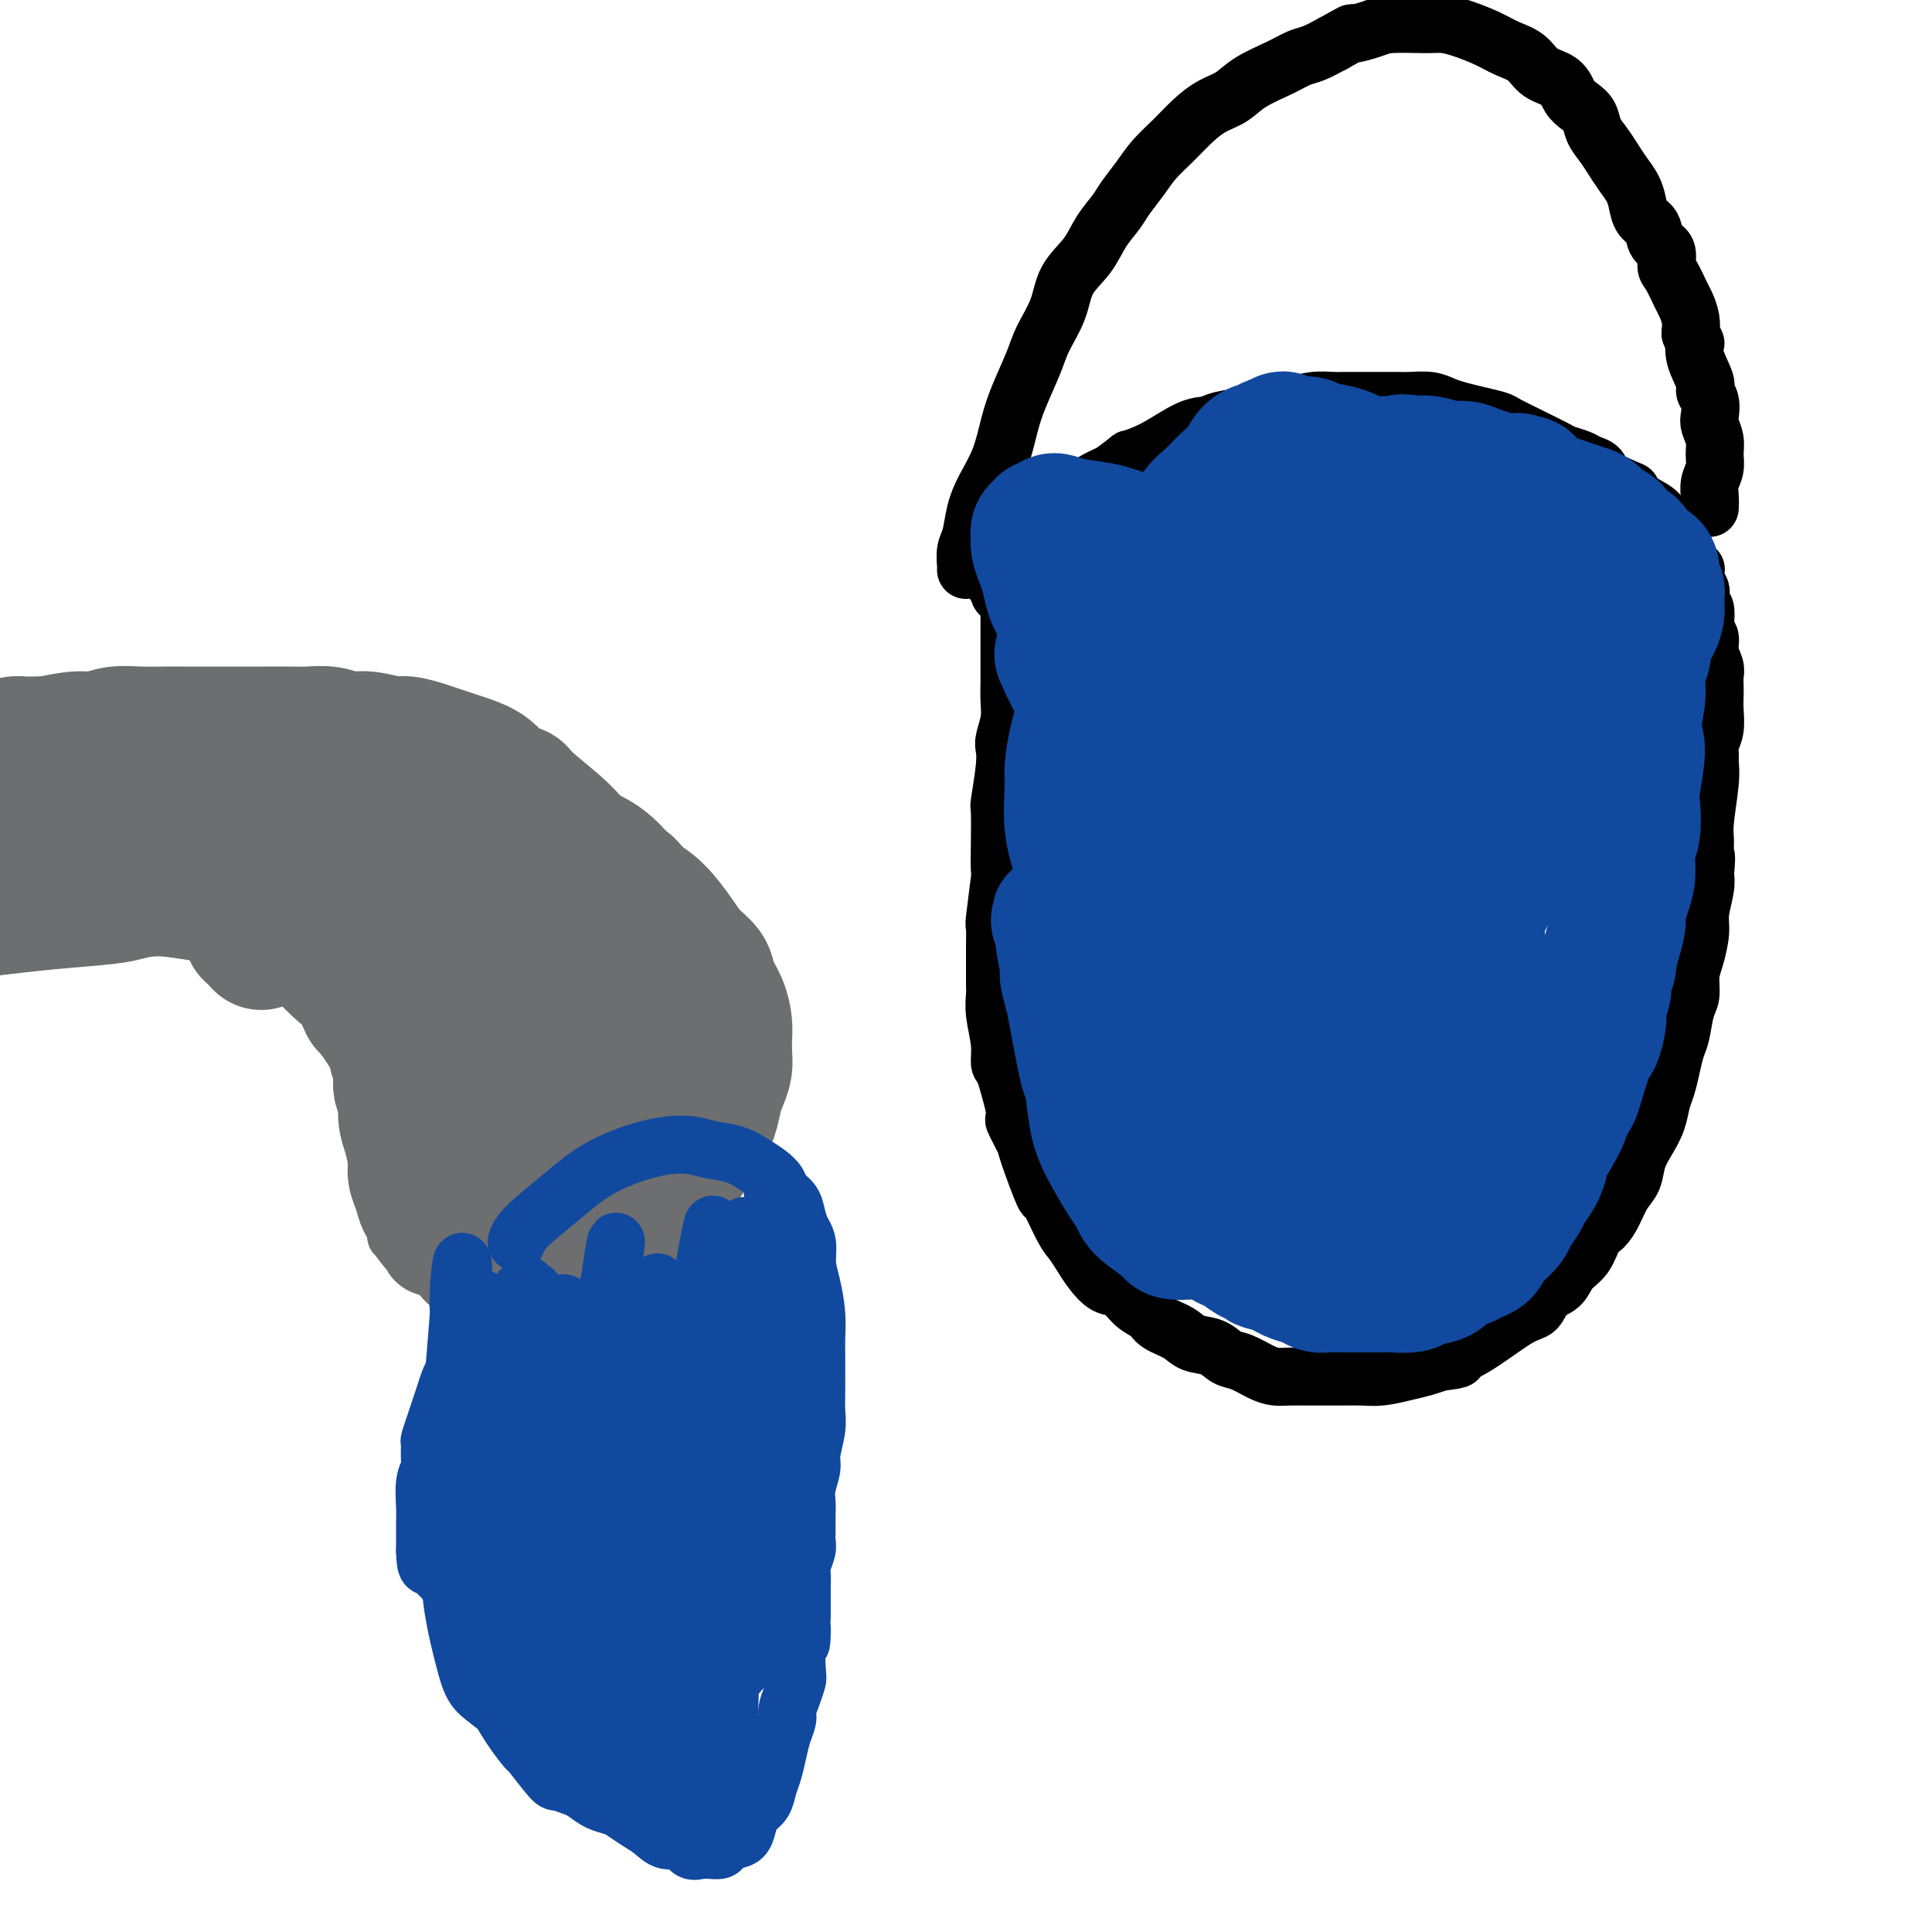 <svg viewBox='0 0 400 400' version='1.1' xmlns='http://www.w3.org/2000/svg' xmlns:xlink='http://www.w3.org/1999/xlink'><g fill='none' stroke='#6D6E70' stroke-width='6' stroke-linecap='round' stroke-linejoin='round'><path d='M1,159c-0.187,-0.000 -0.375,-0.000 0,0c0.375,0.000 1.311,0.000 2,0c0.689,-0.000 1.129,-0.000 2,0c0.871,0.000 2.173,0.000 3,0c0.827,-0.000 1.179,-0.000 2,0c0.821,0.000 2.112,0.000 3,0c0.888,-0.000 1.373,-0.001 2,0c0.627,0.001 1.397,0.003 2,0c0.603,-0.003 1.039,-0.011 2,0c0.961,0.011 2.447,0.041 4,0c1.553,-0.041 3.173,-0.154 5,0c1.827,0.154 3.860,0.576 6,1c2.140,0.424 4.385,0.849 6,1c1.615,0.151 2.598,0.026 4,0c1.402,-0.026 3.222,0.046 5,0c1.778,-0.046 3.515,-0.208 5,0c1.485,0.208 2.718,0.788 4,1c1.282,0.212 2.613,0.057 4,0c1.387,-0.057 2.832,-0.015 4,0c1.168,0.015 2.060,0.004 3,0c0.940,-0.004 1.928,-0.001 3,0c1.072,0.001 2.229,0.000 3,0c0.771,-0.000 1.155,-0.000 2,0c0.845,0.000 2.152,0.000 3,0c0.848,-0.000 1.237,-0.000 2,0c0.763,0.000 1.899,0.000 3,0c1.101,-0.000 2.165,-0.000 3,0c0.835,0.000 1.440,0.000 2,0c0.560,-0.000 1.074,-0.000 2,0c0.926,0.000 2.265,0.000 3,0c0.735,-0.000 0.868,-0.000 1,0'/><path d='M96,162c15.275,0.400 5.963,-0.100 3,0c-2.963,0.100 0.422,0.799 2,1c1.578,0.201 1.347,-0.098 2,0c0.653,0.098 2.190,0.592 3,1c0.810,0.408 0.892,0.731 1,1c0.108,0.269 0.240,0.485 1,1c0.760,0.515 2.148,1.330 3,2c0.852,0.670 1.169,1.195 2,2c0.831,0.805 2.176,1.892 3,3c0.824,1.108 1.128,2.239 2,3c0.872,0.761 2.314,1.152 3,2c0.686,0.848 0.618,2.152 1,3c0.382,0.848 1.215,1.241 2,2c0.785,0.759 1.524,1.883 2,3c0.476,1.117 0.691,2.227 1,3c0.309,0.773 0.712,1.208 1,2c0.288,0.792 0.459,1.940 1,3c0.541,1.060 1.450,2.031 2,3c0.550,0.969 0.740,1.936 1,3c0.260,1.064 0.590,2.223 1,3c0.410,0.777 0.898,1.170 1,2c0.102,0.830 -0.184,2.095 0,3c0.184,0.905 0.838,1.449 1,2c0.162,0.551 -0.167,1.109 0,2c0.167,0.891 0.829,2.114 1,3c0.171,0.886 -0.150,1.434 0,2c0.150,0.566 0.772,1.149 1,2c0.228,0.851 0.061,1.970 0,3c-0.061,1.030 -0.016,1.970 0,3c0.016,1.030 0.005,2.152 0,3c-0.005,0.848 -0.002,1.424 0,2'/><path d='M137,230c0.635,4.633 0.222,2.716 0,2c-0.222,-0.716 -0.252,-0.231 0,1c0.252,1.231 0.786,3.209 1,4c0.214,0.791 0.107,0.396 0,0'/><path d='M-9,200c6.149,-0.752 12.297,-1.504 17,-2c4.703,-0.496 7.959,-0.737 11,-1c3.041,-0.263 5.865,-0.550 8,-1c2.135,-0.450 3.581,-1.063 6,-1c2.419,0.063 5.813,0.804 8,1c2.187,0.196 3.169,-0.152 4,0c0.831,0.152 1.513,0.806 2,1c0.487,0.194 0.781,-0.070 1,0c0.219,0.070 0.364,0.474 1,1c0.636,0.526 1.762,1.173 3,2c1.238,0.827 2.589,1.835 3,2c0.411,0.165 -0.117,-0.513 1,0c1.117,0.513 3.881,2.215 5,3c1.119,0.785 0.594,0.651 1,1c0.406,0.349 1.745,1.179 3,2c1.255,0.821 2.427,1.633 3,2c0.573,0.367 0.549,0.288 1,1c0.451,0.712 1.379,2.216 2,3c0.621,0.784 0.936,0.848 1,1c0.064,0.152 -0.123,0.393 0,1c0.123,0.607 0.555,1.580 1,2c0.445,0.420 0.904,0.286 1,1c0.096,0.714 -0.170,2.277 0,3c0.170,0.723 0.777,0.606 1,1c0.223,0.394 0.064,1.299 0,2c-0.064,0.701 -0.031,1.199 0,2c0.031,0.801 0.060,1.905 0,3c-0.060,1.095 -0.208,2.179 0,3c0.208,0.821 0.774,1.377 1,2c0.226,0.623 0.113,1.311 0,2'/><path d='M76,237c0.725,4.103 0.036,2.860 0,3c-0.036,0.140 0.581,1.661 1,4c0.419,2.339 0.641,5.494 1,7c0.359,1.506 0.855,1.362 1,2c0.145,0.638 -0.060,2.058 0,3c0.060,0.942 0.386,1.404 1,2c0.614,0.596 1.516,1.324 2,2c0.484,0.676 0.552,1.298 1,2c0.448,0.702 1.278,1.483 2,2c0.722,0.517 1.335,0.770 2,1c0.665,0.230 1.382,0.439 2,1c0.618,0.561 1.138,1.475 2,2c0.862,0.525 2.065,0.662 3,1c0.935,0.338 1.602,0.879 2,1c0.398,0.121 0.528,-0.178 1,0c0.472,0.178 1.286,0.832 2,1c0.714,0.168 1.328,-0.151 2,0c0.672,0.151 1.401,0.773 2,1c0.599,0.227 1.067,0.061 2,0c0.933,-0.061 2.329,-0.016 3,0c0.671,0.016 0.617,0.004 1,0c0.383,-0.004 1.205,-0.000 2,0c0.795,0.000 1.564,-0.004 2,0c0.436,0.004 0.540,0.016 1,0c0.460,-0.016 1.275,-0.059 2,0c0.725,0.059 1.359,0.222 2,0c0.641,-0.222 1.288,-0.829 2,-1c0.712,-0.171 1.489,0.094 2,0c0.511,-0.094 0.755,-0.547 1,-1'/><path d='M123,270c3.218,-0.277 2.263,0.031 2,0c-0.263,-0.031 0.167,-0.400 1,-1c0.833,-0.600 2.070,-1.432 3,-2c0.930,-0.568 1.555,-0.873 2,-1c0.445,-0.127 0.711,-0.077 1,0c0.289,0.077 0.602,0.179 1,0c0.398,-0.179 0.881,-0.639 1,-1c0.119,-0.361 -0.127,-0.621 0,-1c0.127,-0.379 0.627,-0.876 1,-1c0.373,-0.124 0.621,0.124 1,0c0.379,-0.124 0.890,-0.621 1,-1c0.110,-0.379 -0.182,-0.640 0,-1c0.182,-0.360 0.836,-0.817 1,-1c0.164,-0.183 -0.163,-0.090 0,0c0.163,0.090 0.814,0.179 1,0c0.186,-0.179 -0.093,-0.626 0,-1c0.093,-0.374 0.560,-0.674 1,-1c0.440,-0.326 0.854,-0.679 1,-1c0.146,-0.321 0.025,-0.611 0,-1c-0.025,-0.389 0.046,-0.878 0,-1c-0.046,-0.122 -0.210,0.122 0,0c0.210,-0.122 0.792,-0.611 1,-1c0.208,-0.389 0.042,-0.679 0,-1c-0.042,-0.321 0.041,-0.672 0,-1c-0.041,-0.328 -0.207,-0.634 0,-1c0.207,-0.366 0.786,-0.791 1,-2c0.214,-1.209 0.061,-3.203 0,-4c-0.061,-0.797 -0.031,-0.399 0,0'/><path d='M142,243c0.000,0.000 0.000,0.000 0,0c0.000,0.000 0.000,0.000 0,0'/></g>
<g fill='none' stroke='#6D6E70' stroke-width='28' stroke-linecap='round' stroke-linejoin='round'><path d='M-11,179c5.815,-0.415 11.630,-0.829 15,-1c3.370,-0.171 4.293,-0.098 6,0c1.707,0.098 4.196,0.223 6,0c1.804,-0.223 2.924,-0.792 4,-1c1.076,-0.208 2.109,-0.056 3,0c0.891,0.056 1.641,0.015 2,0c0.359,-0.015 0.329,-0.004 1,0c0.671,0.004 2.044,0.001 3,0c0.956,-0.001 1.495,-0.000 2,0c0.505,0.000 0.977,0.000 2,0c1.023,-0.000 2.597,-0.000 3,0c0.403,0.000 -0.364,0.000 0,0c0.364,-0.000 1.859,-0.000 3,0c1.141,0.000 1.927,0.000 3,0c1.073,-0.000 2.432,-0.001 3,0c0.568,0.001 0.345,0.004 1,0c0.655,-0.004 2.189,-0.015 3,0c0.811,0.015 0.898,0.057 2,0c1.102,-0.057 3.217,-0.211 4,0c0.783,0.211 0.232,0.789 1,1c0.768,0.211 2.855,0.056 4,0c1.145,-0.056 1.350,-0.011 2,0c0.650,0.011 1.746,-0.011 3,0c1.254,0.011 2.666,0.054 3,0c0.334,-0.054 -0.409,-0.204 0,0c0.409,0.204 1.969,0.762 3,1c1.031,0.238 1.534,0.157 2,0c0.466,-0.157 0.895,-0.388 2,0c1.105,0.388 2.887,1.397 4,2c1.113,0.603 1.556,0.802 2,1'/><path d='M81,182c4.477,1.044 2.669,1.154 2,1c-0.669,-0.154 -0.201,-0.570 1,0c1.201,0.570 3.133,2.128 4,3c0.867,0.872 0.669,1.059 1,1c0.331,-0.059 1.191,-0.363 2,0c0.809,0.363 1.569,1.392 2,2c0.431,0.608 0.534,0.796 1,1c0.466,0.204 1.294,0.425 2,1c0.706,0.575 1.291,1.505 2,2c0.709,0.495 1.542,0.555 2,1c0.458,0.445 0.542,1.274 1,2c0.458,0.726 1.292,1.350 2,2c0.708,0.650 1.291,1.327 2,2c0.709,0.673 1.543,1.344 2,2c0.457,0.656 0.537,1.298 1,2c0.463,0.702 1.307,1.464 2,2c0.693,0.536 1.234,0.844 2,2c0.766,1.156 1.758,3.158 2,4c0.242,0.842 -0.268,0.524 0,1c0.268,0.476 1.312,1.747 2,3c0.688,1.253 1.021,2.488 1,3c-0.021,0.512 -0.394,0.301 0,1c0.394,0.699 1.557,2.309 2,3c0.443,0.691 0.167,0.463 0,1c-0.167,0.537 -0.226,1.837 0,3c0.226,1.163 0.737,2.187 1,3c0.263,0.813 0.278,1.414 0,2c-0.278,0.586 -0.848,1.157 -1,2c-0.152,0.843 0.113,1.958 0,3c-0.113,1.042 -0.604,2.012 -1,3c-0.396,0.988 -0.698,1.994 -1,3'/><path d='M117,243c-0.707,3.951 -1.474,3.828 -2,4c-0.526,0.172 -0.809,0.638 -1,1c-0.191,0.362 -0.289,0.619 -1,2c-0.711,1.381 -2.035,3.886 -3,5c-0.965,1.114 -1.571,0.836 -2,1c-0.429,0.164 -0.681,0.769 -1,1c-0.319,0.231 -0.704,0.087 -1,0c-0.296,-0.087 -0.502,-0.116 -1,0c-0.498,0.116 -1.288,0.376 -2,0c-0.712,-0.376 -1.344,-1.387 -2,-2c-0.656,-0.613 -1.334,-0.827 -2,-1c-0.666,-0.173 -1.319,-0.306 -2,-1c-0.681,-0.694 -1.390,-1.949 -2,-3c-0.610,-1.051 -1.122,-1.896 -2,-3c-0.878,-1.104 -2.124,-2.465 -3,-4c-0.876,-1.535 -1.383,-3.243 -2,-6c-0.617,-2.757 -1.345,-6.561 -2,-9c-0.655,-2.439 -1.239,-3.511 -2,-5c-0.761,-1.489 -1.699,-3.395 -2,-5c-0.301,-1.605 0.036,-2.909 0,-4c-0.036,-1.091 -0.443,-1.968 -1,-3c-0.557,-1.032 -1.262,-2.219 -2,-4c-0.738,-1.781 -1.507,-4.154 -2,-6c-0.493,-1.846 -0.710,-3.163 -1,-4c-0.290,-0.837 -0.652,-1.194 -1,-2c-0.348,-0.806 -0.681,-2.061 -1,-3c-0.319,-0.939 -0.624,-1.560 -1,-2c-0.376,-0.440 -0.822,-0.697 -1,-1c-0.178,-0.303 -0.089,-0.651 0,-1'/><path d='M72,188c-2.817,-8.706 -0.860,-2.973 0,-1c0.860,1.973 0.622,0.184 1,-1c0.378,-1.184 1.373,-1.763 2,-2c0.627,-0.237 0.885,-0.131 1,0c0.115,0.131 0.088,0.289 1,0c0.912,-0.289 2.765,-1.025 4,-1c1.235,0.025 1.854,0.810 3,1c1.146,0.190 2.821,-0.215 4,0c1.179,0.215 1.864,1.050 3,2c1.136,0.950 2.724,2.014 4,3c1.276,0.986 2.241,1.894 3,3c0.759,1.106 1.314,2.409 2,4c0.686,1.591 1.503,3.471 2,5c0.497,1.529 0.673,2.708 1,4c0.327,1.292 0.806,2.698 1,4c0.194,1.302 0.105,2.500 0,4c-0.105,1.500 -0.224,3.301 0,5c0.224,1.699 0.792,3.298 1,5c0.208,1.702 0.058,3.509 0,5c-0.058,1.491 -0.023,2.665 0,4c0.023,1.335 0.033,2.830 0,4c-0.033,1.170 -0.108,2.015 0,3c0.108,0.985 0.398,2.110 1,3c0.602,0.890 1.515,1.544 2,2c0.485,0.456 0.542,0.714 1,1c0.458,0.286 1.316,0.599 2,1c0.684,0.401 1.194,0.889 2,1c0.806,0.111 1.907,-0.156 3,0c1.093,0.156 2.179,0.734 3,1c0.821,0.266 1.377,0.219 2,0c0.623,-0.219 1.311,-0.609 2,-1'/><path d='M123,247c3.256,0.872 2.897,0.554 3,0c0.103,-0.554 0.669,-1.342 1,-2c0.331,-0.658 0.429,-1.187 1,-2c0.571,-0.813 1.617,-1.911 2,-3c0.383,-1.089 0.103,-2.170 0,-3c-0.103,-0.830 -0.031,-1.411 0,-2c0.031,-0.589 0.019,-1.188 0,-2c-0.019,-0.812 -0.047,-1.837 0,-3c0.047,-1.163 0.167,-2.463 0,-4c-0.167,-1.537 -0.621,-3.311 -1,-5c-0.379,-1.689 -0.682,-3.293 -1,-5c-0.318,-1.707 -0.650,-3.517 -1,-5c-0.350,-1.483 -0.716,-2.637 -1,-4c-0.284,-1.363 -0.485,-2.933 -1,-4c-0.515,-1.067 -1.345,-1.630 -2,-3c-0.655,-1.370 -1.137,-3.546 -2,-5c-0.863,-1.454 -2.108,-2.184 -3,-3c-0.892,-0.816 -1.430,-1.716 -2,-3c-0.570,-1.284 -1.171,-2.950 -2,-4c-0.829,-1.050 -1.887,-1.484 -3,-2c-1.113,-0.516 -2.283,-1.113 -3,-2c-0.717,-0.887 -0.981,-2.065 -2,-3c-1.019,-0.935 -2.793,-1.626 -4,-2c-1.207,-0.374 -1.845,-0.430 -3,-1c-1.155,-0.570 -2.825,-1.655 -4,-2c-1.175,-0.345 -1.853,0.051 -3,0c-1.147,-0.051 -2.761,-0.550 -4,-1c-1.239,-0.450 -2.103,-0.852 -3,-1c-0.897,-0.148 -1.828,-0.042 -3,0c-1.172,0.042 -2.586,0.021 -4,0'/><path d='M78,171c-5.058,-1.083 -3.704,-0.289 -4,0c-0.296,0.289 -2.241,0.073 -5,0c-2.759,-0.073 -6.331,-0.004 -8,0c-1.669,0.004 -1.437,-0.055 -2,0c-0.563,0.055 -1.923,0.226 -3,0c-1.077,-0.226 -1.870,-0.849 -3,-1c-1.130,-0.151 -2.596,0.171 -4,0c-1.404,-0.171 -2.745,-0.834 -4,-1c-1.255,-0.166 -2.426,0.167 -4,0c-1.574,-0.167 -3.553,-0.833 -5,-1c-1.447,-0.167 -2.361,0.165 -4,0c-1.639,-0.165 -4.002,-0.829 -6,-1c-1.998,-0.171 -3.630,0.149 -5,0c-1.370,-0.149 -2.479,-0.769 -4,-1c-1.521,-0.231 -3.456,-0.073 -5,0c-1.544,0.073 -2.697,0.061 -4,0c-1.303,-0.061 -2.754,-0.172 -4,0c-1.246,0.172 -2.285,0.626 -3,1c-0.715,0.374 -1.106,0.666 -2,1c-0.894,0.334 -2.292,0.709 -3,1c-0.708,0.291 -0.725,0.497 -1,1c-0.275,0.503 -0.807,1.302 -1,2c-0.193,0.698 -0.046,1.294 0,2c0.046,0.706 -0.010,1.523 0,2c0.010,0.477 0.087,0.615 0,1c-0.087,0.385 -0.336,1.017 0,2c0.336,0.983 1.259,2.316 2,3c0.741,0.684 1.302,0.719 2,1c0.698,0.281 1.534,0.806 2,1c0.466,0.194 0.562,0.055 1,0c0.438,-0.055 1.219,-0.028 2,0'/><path d='M3,184c1.481,0.292 1.684,0.022 2,0c0.316,-0.022 0.744,0.205 3,0c2.256,-0.205 6.340,-0.843 8,-1c1.660,-0.157 0.898,0.168 1,0c0.102,-0.168 1.070,-0.830 2,-1c0.930,-0.170 1.822,0.150 3,0c1.178,-0.150 2.641,-0.772 4,-1c1.359,-0.228 2.616,-0.062 4,0c1.384,0.062 2.897,0.019 4,0c1.103,-0.019 1.796,-0.015 3,0c1.204,0.015 2.919,0.041 4,0c1.081,-0.041 1.527,-0.147 3,0c1.473,0.147 3.973,0.549 6,1c2.027,0.451 3.581,0.951 5,1c1.419,0.049 2.702,-0.354 4,0c1.298,0.354 2.612,1.464 4,2c1.388,0.536 2.850,0.499 4,1c1.150,0.501 1.989,1.541 3,2c1.011,0.459 2.195,0.338 3,1c0.805,0.662 1.230,2.106 2,3c0.770,0.894 1.885,1.239 3,2c1.115,0.761 2.231,1.937 3,3c0.769,1.063 1.191,2.014 2,3c0.809,0.986 2.007,2.007 3,3c0.993,0.993 1.783,1.959 2,3c0.217,1.041 -0.138,2.157 0,3c0.138,0.843 0.769,1.411 1,2c0.231,0.589 0.062,1.197 0,2c-0.062,0.803 -0.018,1.801 0,3c0.018,1.199 0.009,2.600 0,4'/><path d='M89,220c0.154,2.924 0.041,3.234 0,4c-0.041,0.766 -0.008,1.990 0,4c0.008,2.010 -0.009,4.807 0,7c0.009,2.193 0.043,3.782 0,5c-0.043,1.218 -0.163,2.067 0,3c0.163,0.933 0.609,1.952 1,3c0.391,1.048 0.728,2.126 1,3c0.272,0.874 0.481,1.544 1,2c0.519,0.456 1.349,0.697 2,1c0.651,0.303 1.123,0.669 2,1c0.877,0.331 2.159,0.626 3,1c0.841,0.374 1.240,0.828 2,1c0.760,0.172 1.880,0.061 3,0c1.120,-0.061 2.241,-0.073 3,0c0.759,0.073 1.156,0.231 2,0c0.844,-0.231 2.135,-0.853 3,-1c0.865,-0.147 1.303,0.179 2,0c0.697,-0.179 1.652,-0.863 3,-1c1.348,-0.137 3.089,0.272 4,0c0.911,-0.272 0.992,-1.224 2,-2c1.008,-0.776 2.942,-1.376 4,-2c1.058,-0.624 1.238,-1.270 2,-2c0.762,-0.730 2.106,-1.543 3,-2c0.894,-0.457 1.339,-0.560 2,-1c0.661,-0.440 1.540,-1.219 2,-2c0.460,-0.781 0.502,-1.566 1,-2c0.498,-0.434 1.453,-0.518 2,-1c0.547,-0.482 0.686,-1.360 1,-2c0.314,-0.640 0.804,-1.040 1,-2c0.196,-0.960 0.098,-2.480 0,-4'/><path d='M141,231c0.308,-1.141 0.079,0.008 0,-1c-0.079,-1.008 -0.010,-4.171 0,-5c0.010,-0.829 -0.041,0.676 -1,-1c-0.959,-1.676 -2.825,-6.534 -4,-9c-1.175,-2.466 -1.657,-2.539 -2,-3c-0.343,-0.461 -0.545,-1.309 -2,-3c-1.455,-1.691 -4.161,-4.224 -7,-7c-2.839,-2.776 -5.811,-5.793 -7,-7c-1.189,-1.207 -0.594,-0.603 0,0'/><path d='M54,195c0.000,0.000 0.100,0.100 0.1,0.1'/><path d='M76,187c0.000,0.000 0.100,0.100 0.1,0.1'/><path d='M52,193c0.271,-0.007 0.542,-0.013 1,0c0.458,0.013 1.104,0.046 2,0c0.896,-0.046 2.042,-0.171 3,0c0.958,0.171 1.726,0.638 3,1c1.274,0.362 3.053,0.620 4,1c0.947,0.380 1.063,0.881 2,2c0.937,1.119 2.696,2.856 4,4c1.304,1.144 2.152,1.695 3,3c0.848,1.305 1.695,3.362 2,4c0.305,0.638 0.066,-0.145 1,1c0.934,1.145 3.039,4.216 4,6c0.961,1.784 0.779,2.280 1,3c0.221,0.720 0.847,1.664 1,3c0.153,1.336 -0.165,3.064 0,4c0.165,0.936 0.814,1.079 1,2c0.186,0.921 -0.091,2.619 0,4c0.091,1.381 0.549,2.444 1,4c0.451,1.556 0.895,3.605 1,5c0.105,1.395 -0.128,2.136 0,3c0.128,0.864 0.618,1.853 1,3c0.382,1.147 0.654,2.454 1,3c0.346,0.546 0.764,0.332 1,1c0.236,0.668 0.290,2.218 1,3c0.710,0.782 2.077,0.797 3,1c0.923,0.203 1.402,0.593 2,1c0.598,0.407 1.314,0.831 2,1c0.686,0.169 1.343,0.085 2,0'/><path d='M99,256c2.259,1.297 2.408,1.038 3,1c0.592,-0.038 1.628,0.144 4,0c2.372,-0.144 6.081,-0.615 8,-1c1.919,-0.385 2.050,-0.683 3,-1c0.950,-0.317 2.720,-0.651 4,-1c1.280,-0.349 2.071,-0.712 3,-1c0.929,-0.288 1.997,-0.501 3,-1c1.003,-0.499 1.942,-1.285 3,-2c1.058,-0.715 2.237,-1.360 3,-2c0.763,-0.640 1.110,-1.277 2,-2c0.890,-0.723 2.321,-1.533 3,-2c0.679,-0.467 0.605,-0.592 1,-1c0.395,-0.408 1.258,-1.099 2,-2c0.742,-0.901 1.365,-2.012 2,-3c0.635,-0.988 1.284,-1.853 2,-3c0.716,-1.147 1.498,-2.575 2,-4c0.502,-1.425 0.723,-2.846 1,-4c0.277,-1.154 0.611,-2.040 1,-3c0.389,-0.960 0.835,-1.992 1,-3c0.165,-1.008 0.051,-1.992 0,-3c-0.051,-1.008 -0.039,-2.041 0,-3c0.039,-0.959 0.107,-1.845 0,-3c-0.107,-1.155 -0.387,-2.579 -1,-4c-0.613,-1.421 -1.560,-2.838 -2,-4c-0.440,-1.162 -0.375,-2.068 -1,-3c-0.625,-0.932 -1.941,-1.889 -3,-3c-1.059,-1.111 -1.862,-2.376 -3,-4c-1.138,-1.624 -2.611,-3.607 -4,-5c-1.389,-1.393 -2.695,-2.197 -4,-3'/><path d='M132,186c-3.138,-3.878 -2.484,-2.573 -3,-3c-0.516,-0.427 -2.202,-2.587 -4,-4c-1.798,-1.413 -3.706,-2.079 -5,-3c-1.294,-0.921 -1.973,-2.099 -4,-4c-2.027,-1.901 -5.403,-4.527 -7,-6c-1.597,-1.473 -1.414,-1.795 -2,-2c-0.586,-0.205 -1.942,-0.293 -3,-1c-1.058,-0.707 -1.818,-2.035 -3,-3c-1.182,-0.965 -2.785,-1.569 -4,-2c-1.215,-0.431 -2.042,-0.689 -3,-1c-0.958,-0.311 -2.048,-0.676 -3,-1c-0.952,-0.324 -1.766,-0.608 -3,-1c-1.234,-0.392 -2.889,-0.894 -4,-1c-1.111,-0.106 -1.679,0.182 -3,0c-1.321,-0.182 -3.394,-0.833 -5,-1c-1.606,-0.167 -2.743,0.151 -4,0c-1.257,-0.151 -2.632,-0.773 -4,-1c-1.368,-0.227 -2.727,-0.061 -4,0c-1.273,0.061 -2.458,0.016 -4,0c-1.542,-0.016 -3.441,-0.004 -5,0c-1.559,0.004 -2.779,0.001 -4,0c-1.221,-0.001 -2.443,-0.000 -4,0c-1.557,0.000 -3.448,-0.001 -5,0c-1.552,0.001 -2.764,0.004 -4,0c-1.236,-0.004 -2.495,-0.016 -4,0c-1.505,0.016 -3.254,0.060 -5,0c-1.746,-0.060 -3.489,-0.222 -5,0c-1.511,0.222 -2.792,0.829 -4,1c-1.208,0.171 -2.345,-0.094 -4,0c-1.655,0.094 -3.827,0.547 -6,1'/><path d='M10,154c-10.068,0.252 -6.236,-0.118 -6,0c0.236,0.118 -3.122,0.722 -5,1c-1.878,0.278 -2.275,0.229 -4,1c-1.725,0.771 -4.779,2.363 -6,3c-1.221,0.637 -0.611,0.318 0,0'/></g>
<g fill='none' stroke='#11499F' stroke-width='12' stroke-linecap='round' stroke-linejoin='round'><path d='M100,269c0.091,0.245 0.183,0.490 0,1c-0.183,0.510 -0.640,1.287 -1,2c-0.360,0.713 -0.621,1.364 -1,2c-0.379,0.636 -0.875,1.259 -1,2c-0.125,0.741 0.121,1.601 0,2c-0.121,0.399 -0.610,0.336 -1,1c-0.390,0.664 -0.682,2.054 -1,3c-0.318,0.946 -0.662,1.449 -1,2c-0.338,0.551 -0.669,1.150 -1,2c-0.331,0.850 -0.663,1.952 -1,3c-0.337,1.048 -0.679,2.042 -1,3c-0.321,0.958 -0.621,1.880 -1,3c-0.379,1.120 -0.837,2.436 -1,3c-0.163,0.564 -0.029,0.374 0,1c0.029,0.626 -0.045,2.069 0,3c0.045,0.931 0.208,1.352 0,2c-0.208,0.648 -0.788,1.525 -1,3c-0.212,1.475 -0.057,3.550 0,5c0.057,1.450 0.015,2.275 0,3c-0.015,0.725 -0.004,1.349 0,2c0.004,0.651 0.001,1.329 0,2c-0.001,0.671 -0.001,1.336 0,2'/><path d='M88,321c0.056,4.221 0.696,3.275 1,3c0.304,-0.275 0.270,0.123 1,1c0.730,0.877 2.222,2.235 3,3c0.778,0.765 0.842,0.937 1,1c0.158,0.063 0.409,0.017 1,0c0.591,-0.017 1.523,-0.004 2,0c0.477,0.004 0.499,-0.002 1,0c0.501,0.002 1.481,0.011 2,0c0.519,-0.011 0.578,-0.041 1,0c0.422,0.041 1.207,0.153 2,0c0.793,-0.153 1.592,-0.570 2,-1c0.408,-0.430 0.424,-0.873 1,-1c0.576,-0.127 1.712,0.064 2,0c0.288,-0.064 -0.273,-0.381 0,-1c0.273,-0.619 1.378,-1.541 2,-2c0.622,-0.459 0.759,-0.456 1,-1c0.241,-0.544 0.587,-1.637 1,-2c0.413,-0.363 0.894,0.003 1,0c0.106,-0.003 -0.164,-0.375 0,-1c0.164,-0.625 0.762,-1.502 1,-2c0.238,-0.498 0.116,-0.616 0,-1c-0.116,-0.384 -0.227,-1.032 0,-2c0.227,-0.968 0.793,-2.254 1,-3c0.207,-0.746 0.055,-0.950 0,-2c-0.055,-1.050 -0.015,-2.946 0,-4c0.015,-1.054 0.004,-1.268 0,-2c-0.004,-0.732 -0.001,-1.984 0,-3c0.001,-1.016 0.000,-1.798 0,-3c-0.000,-1.202 -0.000,-2.824 0,-4c0.000,-1.176 0.000,-1.908 0,-3c-0.000,-1.092 -0.000,-2.546 0,-4'/><path d='M115,287c-0.260,-4.416 -0.911,-2.954 -1,-3c-0.089,-0.046 0.383,-1.598 0,-4c-0.383,-2.402 -1.622,-5.653 -2,-7c-0.378,-1.347 0.105,-0.790 0,-1c-0.105,-0.210 -0.799,-1.185 -1,-2c-0.201,-0.815 0.091,-1.468 0,-2c-0.091,-0.532 -0.564,-0.942 -1,-1c-0.436,-0.058 -0.835,0.234 -1,0c-0.165,-0.234 -0.097,-0.996 0,-1c0.097,-0.004 0.223,0.749 0,1c-0.223,0.251 -0.796,-0.001 -1,0c-0.204,0.001 -0.040,0.257 0,1c0.040,0.743 -0.045,1.975 0,3c0.045,1.025 0.219,1.842 0,3c-0.219,1.158 -0.832,2.657 -1,4c-0.168,1.343 0.109,2.531 0,4c-0.109,1.469 -0.603,3.221 -1,5c-0.397,1.779 -0.698,3.586 -1,5c-0.302,1.414 -0.607,2.433 -1,4c-0.393,1.567 -0.874,3.680 -1,5c-0.126,1.320 0.102,1.848 0,3c-0.102,1.152 -0.535,2.928 -1,4c-0.465,1.072 -0.962,1.439 -1,3c-0.038,1.561 0.381,4.315 0,6c-0.381,1.685 -1.564,2.300 -2,3c-0.436,0.700 -0.125,1.486 0,2c0.125,0.514 0.062,0.757 0,1'/><path d='M99,323c-1.103,7.838 1.641,-0.566 3,-4c1.359,-3.434 1.334,-1.896 2,-2c0.666,-0.104 2.022,-1.849 4,-7c1.978,-5.151 4.579,-13.706 6,-19c1.421,-5.294 1.661,-7.325 2,-10c0.339,-2.675 0.778,-5.994 1,-8c0.222,-2.006 0.227,-2.697 0,-3c-0.227,-0.303 -0.684,-0.216 -1,0c-0.316,0.216 -0.489,0.562 -1,1c-0.511,0.438 -1.358,0.969 -2,2c-0.642,1.031 -1.078,2.562 -2,4c-0.922,1.438 -2.331,2.782 -3,4c-0.669,1.218 -0.598,2.310 -1,4c-0.402,1.690 -1.277,3.979 -2,6c-0.723,2.021 -1.294,3.773 -2,6c-0.706,2.227 -1.547,4.927 -2,7c-0.453,2.073 -0.517,3.518 -1,5c-0.483,1.482 -1.383,3.001 -2,4c-0.617,0.999 -0.949,1.477 -1,2c-0.051,0.523 0.179,1.092 0,1c-0.179,-0.092 -0.766,-0.845 -1,-1c-0.234,-0.155 -0.114,0.288 0,0c0.114,-0.288 0.223,-1.308 0,-3c-0.223,-1.692 -0.778,-4.055 -1,-6c-0.222,-1.945 -0.111,-3.473 0,-5'/><path d='M95,301c-0.471,-2.838 -0.648,-2.433 -1,-3c-0.352,-0.567 -0.878,-2.105 -1,-3c-0.122,-0.895 0.159,-1.146 0,-1c-0.159,0.146 -0.760,0.690 -1,1c-0.240,0.310 -0.120,0.387 0,1c0.120,0.613 0.241,1.762 0,3c-0.241,1.238 -0.845,2.565 -1,4c-0.155,1.435 0.140,2.979 0,4c-0.140,1.021 -0.713,1.521 -1,2c-0.287,0.479 -0.287,0.938 0,1c0.287,0.062 0.860,-0.273 1,-1c0.140,-0.727 -0.155,-1.848 0,-3c0.155,-1.152 0.759,-2.337 1,-3c0.241,-0.663 0.117,-0.805 0,-1c-0.117,-0.195 -0.228,-0.445 0,-1c0.228,-0.555 0.793,-1.417 1,-2c0.207,-0.583 0.055,-0.888 0,-1c-0.055,-0.112 -0.015,-0.030 0,0c0.015,0.030 0.004,0.009 0,0c-0.004,-0.009 -0.002,-0.004 0,0'/><path d='M133,320c0.008,0.235 0.016,0.470 0,1c-0.016,0.530 -0.056,1.356 0,2c0.056,0.644 0.207,1.107 0,2c-0.207,0.893 -0.773,2.217 -1,3c-0.227,0.783 -0.114,1.026 0,2c0.114,0.974 0.228,2.678 0,4c-0.228,1.322 -0.797,2.263 -1,3c-0.203,0.737 -0.040,1.271 0,3c0.040,1.729 -0.042,4.651 0,6c0.042,1.349 0.207,1.123 0,2c-0.207,0.877 -0.788,2.857 -1,4c-0.212,1.143 -0.056,1.450 0,2c0.056,0.550 0.013,1.345 0,3c-0.013,1.655 0.003,4.171 0,5c-0.003,0.829 -0.026,-0.028 0,1c0.026,1.028 0.102,3.940 0,5c-0.102,1.060 -0.382,0.269 0,1c0.382,0.731 1.426,2.983 2,4c0.574,1.017 0.680,0.798 1,1c0.320,0.202 0.855,0.824 1,1c0.145,0.176 -0.102,-0.092 0,0c0.102,0.092 0.551,0.546 1,1'/><path d='M135,376c1.054,1.254 1.189,0.390 2,0c0.811,-0.390 2.297,-0.305 3,0c0.703,0.305 0.623,0.829 1,1c0.377,0.171 1.210,-0.010 2,0c0.790,0.010 1.535,0.211 2,0c0.465,-0.211 0.649,-0.833 1,-1c0.351,-0.167 0.869,0.121 1,0c0.131,-0.121 -0.123,-0.650 0,-1c0.123,-0.350 0.625,-0.519 1,-1c0.375,-0.481 0.622,-1.274 1,-2c0.378,-0.726 0.886,-1.386 1,-2c0.114,-0.614 -0.166,-1.183 0,-2c0.166,-0.817 0.776,-1.884 1,-3c0.224,-1.116 0.061,-2.283 0,-3c-0.061,-0.717 -0.019,-0.985 0,-2c0.019,-1.015 0.016,-2.778 0,-4c-0.016,-1.222 -0.045,-1.904 0,-3c0.045,-1.096 0.164,-2.606 0,-4c-0.164,-1.394 -0.611,-2.674 -1,-4c-0.389,-1.326 -0.719,-2.700 -1,-4c-0.281,-1.300 -0.513,-2.525 -1,-4c-0.487,-1.475 -1.230,-3.200 -2,-5c-0.770,-1.800 -1.568,-3.676 -2,-5c-0.432,-1.324 -0.497,-2.096 -1,-3c-0.503,-0.904 -1.445,-1.941 -2,-3c-0.555,-1.059 -0.723,-2.140 -1,-3c-0.277,-0.860 -0.662,-1.499 -1,-2c-0.338,-0.501 -0.630,-0.866 -1,-1c-0.370,-0.134 -0.820,-0.038 -1,0c-0.180,0.038 -0.090,0.019 0,0'/><path d='M137,315c-1.641,-3.155 -0.243,-0.044 0,1c0.243,1.044 -0.671,0.019 -1,0c-0.329,-0.019 -0.075,0.968 0,2c0.075,1.032 -0.029,2.109 0,3c0.029,0.891 0.190,1.594 0,3c-0.190,1.406 -0.730,3.513 -1,6c-0.270,2.487 -0.268,5.354 0,8c0.268,2.646 0.803,5.072 1,7c0.197,1.928 0.057,3.358 0,5c-0.057,1.642 -0.029,3.495 0,5c0.029,1.505 0.059,2.662 0,4c-0.059,1.338 -0.208,2.856 0,4c0.208,1.144 0.774,1.914 1,3c0.226,1.086 0.112,2.488 0,3c-0.112,0.512 -0.223,0.135 0,0c0.223,-0.135 0.781,-0.026 1,0c0.219,0.026 0.100,-0.029 0,0c-0.100,0.029 -0.182,0.142 0,0c0.182,-0.142 0.626,-0.538 1,-1c0.374,-0.462 0.677,-0.989 1,-2c0.323,-1.011 0.664,-2.507 1,-4c0.336,-1.493 0.665,-2.983 1,-5c0.335,-2.017 0.674,-4.561 1,-7c0.326,-2.439 0.637,-4.772 1,-7c0.363,-2.228 0.777,-4.352 1,-6c0.223,-1.648 0.256,-2.820 0,-4c-0.256,-1.180 -0.801,-2.368 -1,-3c-0.199,-0.632 -0.054,-0.709 0,-1c0.054,-0.291 0.015,-0.798 0,-1c-0.015,-0.202 -0.008,-0.101 0,0'/><path d='M144,328c0.087,-4.701 -0.695,-1.952 -1,-1c-0.305,0.952 -0.134,0.109 0,0c0.134,-0.109 0.232,0.517 0,1c-0.232,0.483 -0.794,0.822 -1,1c-0.206,0.178 -0.055,0.194 0,1c0.055,0.806 0.015,2.403 0,4c-0.015,1.597 -0.005,3.194 0,5c0.005,1.806 0.004,3.822 0,6c-0.004,2.178 -0.013,4.520 0,6c0.013,1.480 0.046,2.099 0,3c-0.046,0.901 -0.171,2.083 0,3c0.171,0.917 0.638,1.567 1,2c0.362,0.433 0.619,0.649 1,1c0.381,0.351 0.886,0.837 1,1c0.114,0.163 -0.165,0.003 0,0c0.165,-0.003 0.772,0.151 1,0c0.228,-0.151 0.076,-0.607 0,-1c-0.076,-0.393 -0.077,-0.722 0,-1c0.077,-0.278 0.230,-0.505 0,-1c-0.230,-0.495 -0.845,-1.256 -1,-3c-0.155,-1.744 0.151,-4.469 0,-6c-0.151,-1.531 -0.757,-1.866 -1,-2c-0.243,-0.134 -0.121,-0.067 0,0'/><path d='M160,247c0.097,-0.275 0.193,-0.549 1,0c0.807,0.549 2.324,1.923 3,3c0.676,1.077 0.511,1.859 1,3c0.489,1.141 1.634,2.643 2,4c0.366,1.357 -0.045,2.569 0,4c0.045,1.431 0.548,3.081 1,5c0.452,1.919 0.853,4.105 1,6c0.147,1.895 0.039,3.497 0,5c-0.039,1.503 -0.009,2.907 0,4c0.009,1.093 -0.002,1.875 0,3c0.002,1.125 0.016,2.593 0,4c-0.016,1.407 -0.060,2.754 0,4c0.060,1.246 0.226,2.392 0,4c-0.226,1.608 -0.845,3.679 -1,5c-0.155,1.321 0.155,1.890 0,3c-0.155,1.110 -0.774,2.759 -1,4c-0.226,1.241 -0.060,2.075 0,3c0.060,0.925 0.012,1.942 0,3c-0.012,1.058 0.011,2.156 0,3c-0.011,0.844 -0.055,1.433 0,2c0.055,0.567 0.211,1.114 0,2c-0.211,0.886 -0.789,2.113 -1,3c-0.211,0.887 -0.057,1.434 0,2c0.057,0.566 0.015,1.153 0,2c-0.015,0.847 -0.004,1.956 0,3c0.004,1.044 0.002,2.022 0,3'/><path d='M166,334c-0.404,10.257 0.085,4.901 0,3c-0.085,-1.901 -0.745,-0.346 -1,2c-0.255,2.346 -0.106,5.481 0,7c0.106,1.519 0.169,1.420 0,2c-0.169,0.580 -0.570,1.838 -1,3c-0.430,1.162 -0.889,2.229 -1,3c-0.111,0.771 0.125,1.245 0,2c-0.125,0.755 -0.610,1.792 -1,3c-0.390,1.208 -0.686,2.589 -1,4c-0.314,1.411 -0.648,2.852 -1,4c-0.352,1.148 -0.724,2.003 -1,3c-0.276,0.997 -0.458,2.137 -1,3c-0.542,0.863 -1.445,1.449 -2,2c-0.555,0.551 -0.764,1.065 -1,2c-0.236,0.935 -0.501,2.289 -1,3c-0.499,0.711 -1.233,0.779 -2,1c-0.767,0.221 -1.567,0.594 -2,1c-0.433,0.406 -0.501,0.843 -1,1c-0.499,0.157 -1.431,0.034 -2,0c-0.569,-0.034 -0.774,0.021 -1,0c-0.226,-0.021 -0.472,-0.117 -1,0c-0.528,0.117 -1.337,0.446 -2,0c-0.663,-0.446 -1.179,-1.667 -2,-2c-0.821,-0.333 -1.948,0.223 -3,0c-1.052,-0.223 -2.028,-1.225 -3,-2c-0.972,-0.775 -1.940,-1.324 -3,-2c-1.060,-0.676 -2.212,-1.480 -3,-2c-0.788,-0.520 -1.212,-0.755 -2,-1c-0.788,-0.245 -1.939,-0.498 -3,-1c-1.061,-0.502 -2.030,-1.251 -3,-2'/><path d='M121,371c-3.690,-2.017 -1.915,-1.059 -2,-1c-0.085,0.059 -2.031,-0.779 -3,-1c-0.969,-0.221 -0.959,0.177 -2,-1c-1.041,-1.177 -3.131,-3.929 -4,-5c-0.869,-1.071 -0.518,-0.463 -1,-1c-0.482,-0.537 -1.798,-2.220 -3,-4c-1.202,-1.780 -2.290,-3.655 -3,-5c-0.710,-1.345 -1.040,-2.158 -2,-4c-0.960,-1.842 -2.548,-4.712 -3,-6c-0.452,-1.288 0.233,-0.992 0,-2c-0.233,-1.008 -1.383,-3.318 -2,-5c-0.617,-1.682 -0.702,-2.735 -1,-4c-0.298,-1.265 -0.808,-2.743 -1,-6c-0.192,-3.257 -0.066,-8.292 0,-11c0.066,-2.708 0.070,-3.090 0,-4c-0.070,-0.910 -0.215,-2.347 0,-5c0.215,-2.653 0.790,-6.523 1,-8c0.210,-1.477 0.056,-0.562 0,-2c-0.056,-1.438 -0.015,-5.230 0,-7c0.015,-1.770 0.004,-1.518 0,-3c-0.004,-1.482 -0.001,-4.696 0,-6c0.001,-1.304 -0.001,-0.696 0,-1c0.001,-0.304 0.004,-1.520 0,-3c-0.004,-1.480 -0.015,-3.223 0,-4c0.015,-0.777 0.057,-0.590 0,-1c-0.057,-0.410 -0.211,-1.419 0,-2c0.211,-0.581 0.788,-0.733 1,-1c0.212,-0.267 0.061,-0.648 0,-1c-0.061,-0.352 -0.030,-0.676 0,-1'/><path d='M96,266c-0.104,-9.910 -0.866,-1.684 -1,1c-0.134,2.684 0.358,-0.172 0,5c-0.358,5.172 -1.568,18.374 -2,26c-0.432,7.626 -0.086,9.678 0,13c0.086,3.322 -0.087,7.915 0,12c0.087,4.085 0.436,7.663 1,11c0.564,3.337 1.344,6.433 2,9c0.656,2.567 1.186,4.605 2,6c0.814,1.395 1.910,2.148 3,3c1.090,0.852 2.173,1.803 3,2c0.827,0.197 1.399,-0.361 3,-2c1.601,-1.639 4.230,-4.358 6,-8c1.770,-3.642 2.680,-8.206 3,-12c0.320,-3.794 0.051,-6.816 0,-11c-0.051,-4.184 0.116,-9.529 0,-14c-0.116,-4.471 -0.515,-8.069 -1,-11c-0.485,-2.931 -1.055,-5.197 -1,-7c0.055,-1.803 0.736,-3.143 1,-4c0.264,-0.857 0.110,-1.231 0,-1c-0.110,0.231 -0.177,1.069 0,1c0.177,-0.069 0.598,-1.044 1,1c0.402,2.044 0.785,7.106 1,13c0.215,5.894 0.262,12.621 0,18c-0.262,5.379 -0.833,9.409 -1,13c-0.167,3.591 0.068,6.741 0,9c-0.068,2.259 -0.441,3.626 0,4c0.441,0.374 1.696,-0.245 2,0c0.304,0.245 -0.342,1.356 0,0c0.342,-1.356 1.671,-5.178 3,-9'/><path d='M121,334c1.003,-4.453 1.009,-11.085 1,-18c-0.009,-6.915 -0.034,-14.113 1,-25c1.034,-10.887 3.125,-25.465 4,-31c0.875,-5.535 0.532,-2.029 0,1c-0.532,3.029 -1.255,5.582 -2,12c-0.745,6.418 -1.513,16.703 -2,25c-0.487,8.297 -0.693,14.607 -1,20c-0.307,5.393 -0.716,9.868 -1,14c-0.284,4.132 -0.445,7.919 0,10c0.445,2.081 1.496,2.455 2,3c0.504,0.545 0.463,1.259 1,1c0.537,-0.259 1.654,-1.493 3,-5c1.346,-3.507 2.921,-9.286 4,-16c1.079,-6.714 1.664,-14.362 2,-22c0.336,-7.638 0.425,-15.264 1,-21c0.575,-5.736 1.638,-9.580 2,-12c0.362,-2.420 0.025,-3.415 0,-4c-0.025,-0.585 0.263,-0.758 0,0c-0.263,0.758 -1.078,2.448 -2,8c-0.922,5.552 -1.952,14.965 -3,24c-1.048,9.035 -2.115,17.693 -3,25c-0.885,7.307 -1.587,13.264 -2,18c-0.413,4.736 -0.536,8.252 0,10c0.536,1.748 1.733,1.727 2,2c0.267,0.273 -0.395,0.838 1,-1c1.395,-1.838 4.848,-6.080 7,-11c2.152,-4.920 3.002,-10.517 4,-19c0.998,-8.483 2.142,-19.852 3,-29c0.858,-9.148 1.429,-16.074 2,-23'/><path d='M145,270c1.146,-10.189 1.512,-9.663 2,-12c0.488,-2.337 1.097,-7.538 0,-2c-1.097,5.538 -3.900,21.816 -5,30c-1.100,8.184 -0.498,8.273 -1,13c-0.502,4.727 -2.108,14.090 -3,21c-0.892,6.910 -1.069,11.366 -1,15c0.069,3.634 0.386,6.445 1,8c0.614,1.555 1.526,1.852 2,2c0.474,0.148 0.512,0.147 1,-1c0.488,-1.147 1.427,-3.438 3,-9c1.573,-5.562 3.780,-14.393 5,-23c1.220,-8.607 1.453,-16.989 2,-25c0.547,-8.011 1.406,-15.652 2,-21c0.594,-5.348 0.921,-8.402 1,-10c0.079,-1.598 -0.092,-1.741 0,-2c0.092,-0.259 0.446,-0.634 0,2c-0.446,2.634 -1.691,8.278 -3,16c-1.309,7.722 -2.683,17.522 -4,26c-1.317,8.478 -2.578,15.635 -3,22c-0.422,6.365 -0.005,11.939 0,16c0.005,4.061 -0.402,6.608 0,8c0.402,1.392 1.613,1.630 2,2c0.387,0.370 -0.048,0.872 1,-1c1.048,-1.872 3.581,-6.118 5,-12c1.419,-5.882 1.724,-13.398 2,-22c0.276,-8.602 0.521,-18.288 1,-26c0.479,-7.712 1.190,-13.448 2,-18c0.810,-4.552 1.718,-7.918 2,-10c0.282,-2.082 -0.062,-2.881 0,-3c0.062,-0.119 0.531,0.440 1,1'/><path d='M160,255c0.985,-11.105 -0.552,0.133 -1,9c-0.448,8.867 0.194,15.365 0,23c-0.194,7.635 -1.225,16.409 -2,23c-0.775,6.591 -1.295,11.000 -2,17c-0.705,6.000 -1.595,13.592 -2,17c-0.405,3.408 -0.326,2.631 0,2c0.326,-0.631 0.897,-1.115 1,-1c0.103,0.115 -0.264,0.831 0,-1c0.264,-1.831 1.159,-6.207 2,-13c0.841,-6.793 1.626,-16.002 2,-25c0.374,-8.998 0.335,-17.786 1,-25c0.665,-7.214 2.033,-12.853 3,-17c0.967,-4.147 1.532,-6.801 2,-8c0.468,-1.199 0.839,-0.943 1,-1c0.161,-0.057 0.114,-0.427 0,1c-0.114,1.427 -0.294,4.651 -1,10c-0.706,5.349 -1.939,12.822 -3,21c-1.061,8.178 -1.950,17.061 -3,24c-1.050,6.939 -2.263,11.935 -3,16c-0.737,4.065 -1.000,7.198 -2,11c-1.000,3.802 -2.737,8.272 -4,12c-1.263,3.728 -2.052,6.714 -3,9c-0.948,2.286 -2.056,3.873 -3,5c-0.944,1.127 -1.724,1.794 -3,2c-1.276,0.206 -3.049,-0.050 -4,0c-0.951,0.050 -1.079,0.407 -2,0c-0.921,-0.407 -2.633,-1.579 -5,-3c-2.367,-1.421 -5.387,-3.092 -8,-5c-2.613,-1.908 -4.819,-4.052 -7,-7c-2.181,-2.948 -4.337,-6.699 -6,-11c-1.663,-4.301 -2.831,-9.150 -4,-14'/><path d='M104,326c-1.376,-4.453 -2.817,-8.585 -4,-12c-1.183,-3.415 -2.107,-6.115 -3,-9c-0.893,-2.885 -1.753,-5.957 -2,-7c-0.247,-1.043 0.120,-0.057 0,0c-0.120,0.057 -0.726,-0.817 0,1c0.726,1.817 2.786,6.323 5,12c2.214,5.677 4.583,12.524 7,18c2.417,5.476 4.883,9.582 7,14c2.117,4.418 3.886,9.150 6,13c2.114,3.850 4.572,6.820 6,9c1.428,2.180 1.826,3.570 3,4c1.174,0.430 3.125,-0.099 4,0c0.875,0.099 0.673,0.825 1,0c0.327,-0.825 1.181,-3.203 2,-6c0.819,-2.797 1.601,-6.014 2,-10c0.399,-3.986 0.413,-8.742 0,-13c-0.413,-4.258 -1.253,-8.018 -2,-11c-0.747,-2.982 -1.401,-5.187 -2,-7c-0.599,-1.813 -1.144,-3.233 -2,-4c-0.856,-0.767 -2.023,-0.880 -3,-1c-0.977,-0.120 -1.765,-0.247 -3,0c-1.235,0.247 -2.916,0.866 -4,2c-1.084,1.134 -1.571,2.781 -2,4c-0.429,1.219 -0.800,2.010 -1,3c-0.200,0.990 -0.228,2.180 0,4c0.228,1.820 0.710,4.271 2,6c1.290,1.729 3.386,2.735 5,4c1.614,1.265 2.747,2.790 5,3c2.253,0.210 5.627,-0.895 9,-2'/><path d='M140,341c1.923,-0.881 2.231,-2.084 3,-2c0.769,0.084 1.999,1.455 6,-6c4.001,-7.455 10.772,-23.736 14,-32c3.228,-8.264 2.914,-8.510 3,-10c0.086,-1.490 0.573,-4.225 1,-7c0.427,-2.775 0.795,-5.590 1,-8c0.205,-2.410 0.248,-4.416 0,-6c-0.248,-1.584 -0.788,-2.745 -1,-4c-0.212,-1.255 -0.097,-2.605 0,-4c0.097,-1.395 0.177,-2.835 0,-4c-0.177,-1.165 -0.610,-2.055 -1,-3c-0.390,-0.945 -0.737,-1.944 -1,-3c-0.263,-1.056 -0.443,-2.170 -1,-3c-0.557,-0.830 -1.491,-1.378 -2,-2c-0.509,-0.622 -0.593,-1.318 -1,-2c-0.407,-0.682 -1.138,-1.350 -2,-2c-0.862,-0.650 -1.857,-1.284 -3,-2c-1.143,-0.716 -2.435,-1.516 -4,-2c-1.565,-0.484 -3.402,-0.652 -5,-1c-1.598,-0.348 -2.957,-0.876 -5,-1c-2.043,-0.124 -4.772,0.156 -8,1c-3.228,0.844 -6.956,2.251 -10,4c-3.044,1.749 -5.404,3.840 -8,6c-2.596,2.160 -5.430,4.389 -7,6c-1.570,1.611 -1.877,2.603 -2,3c-0.123,0.397 -0.061,0.198 0,0'/></g>
<g fill='none' stroke='#000000' stroke-width='12' stroke-linecap='round' stroke-linejoin='round'><path d='M209,120c-0.000,-0.181 -0.000,-0.362 0,0c0.000,0.362 0.000,1.266 0,2c-0.000,0.734 -0.000,1.297 0,2c0.000,0.703 0.000,1.545 0,3c-0.000,1.455 -0.000,3.522 0,5c0.000,1.478 0.001,2.365 0,3c-0.001,0.635 -0.004,1.017 0,2c0.004,0.983 0.015,2.566 0,4c-0.015,1.434 -0.056,2.718 0,4c0.056,1.282 0.207,2.562 0,4c-0.207,1.438 -0.774,3.035 -1,4c-0.226,0.965 -0.113,1.299 0,2c0.113,0.701 0.226,1.768 0,4c-0.226,2.232 -0.792,5.627 -1,7c-0.208,1.373 -0.060,0.722 0,2c0.060,1.278 0.030,4.483 0,7c-0.030,2.517 -0.061,4.345 0,5c0.061,0.655 0.212,0.135 0,2c-0.212,1.865 -0.789,6.114 -1,8c-0.211,1.886 -0.056,1.410 0,2c0.056,0.590 0.014,2.245 0,4c-0.014,1.755 0.000,3.610 0,5c-0.000,1.390 -0.015,2.317 0,3c0.015,0.683 0.059,1.124 0,2c-0.059,0.876 -0.220,2.188 0,4c0.220,1.812 0.822,4.125 1,6c0.178,1.875 -0.067,3.313 0,4c0.067,0.687 0.448,0.625 1,2c0.552,1.375 1.276,4.188 2,7'/><path d='M210,229c0.501,3.389 -0.247,2.363 0,3c0.247,0.637 1.487,2.937 2,4c0.513,1.063 0.297,0.889 1,3c0.703,2.111 2.324,6.508 3,8c0.676,1.492 0.407,0.079 1,1c0.593,0.921 2.049,4.177 3,6c0.951,1.823 1.399,2.213 2,3c0.601,0.787 1.357,1.972 2,3c0.643,1.028 1.174,1.899 2,3c0.826,1.101 1.949,2.430 3,3c1.051,0.570 2.032,0.379 3,1c0.968,0.621 1.924,2.054 3,3c1.076,0.946 2.273,1.404 3,2c0.727,0.596 0.985,1.330 2,2c1.015,0.670 2.788,1.278 4,2c1.212,0.722 1.864,1.559 3,2c1.136,0.441 2.755,0.486 4,1c1.245,0.514 2.117,1.497 3,2c0.883,0.503 1.776,0.527 3,1c1.224,0.473 2.777,1.395 4,2c1.223,0.605 2.115,0.894 3,1c0.885,0.106 1.762,0.028 3,0c1.238,-0.028 2.836,-0.007 4,0c1.164,0.007 1.893,-0.001 3,0c1.107,0.001 2.593,0.011 4,0c1.407,-0.011 2.736,-0.044 4,0c1.264,0.044 2.462,0.167 4,0c1.538,-0.167 3.414,-0.622 5,-1c1.586,-0.378 2.882,-0.679 4,-1c1.118,-0.321 2.059,-0.660 3,-1'/><path d='M298,282c5.827,-0.661 3.394,-0.814 3,-1c-0.394,-0.186 1.249,-0.405 4,-2c2.751,-1.595 6.609,-4.566 9,-6c2.391,-1.434 3.316,-1.330 4,-2c0.684,-0.670 1.128,-2.112 2,-3c0.872,-0.888 2.173,-1.220 3,-2c0.827,-0.780 1.180,-2.007 2,-3c0.820,-0.993 2.106,-1.754 3,-3c0.894,-1.246 1.395,-2.979 2,-4c0.605,-1.021 1.313,-1.329 2,-2c0.687,-0.671 1.353,-1.705 2,-3c0.647,-1.295 1.276,-2.852 2,-4c0.724,-1.148 1.542,-1.886 2,-3c0.458,-1.114 0.557,-2.604 1,-4c0.443,-1.396 1.232,-2.697 2,-4c0.768,-1.303 1.515,-2.607 2,-4c0.485,-1.393 0.707,-2.874 1,-4c0.293,-1.126 0.656,-1.898 1,-3c0.344,-1.102 0.671,-2.534 1,-4c0.329,-1.466 0.662,-2.965 1,-4c0.338,-1.035 0.682,-1.605 1,-3c0.318,-1.395 0.611,-3.616 1,-5c0.389,-1.384 0.874,-1.933 1,-3c0.126,-1.067 -0.106,-2.652 0,-4c0.106,-1.348 0.551,-2.458 1,-4c0.449,-1.542 0.904,-3.516 1,-5c0.096,-1.484 -0.166,-2.476 0,-4c0.166,-1.524 0.762,-3.578 1,-5c0.238,-1.422 0.119,-2.211 0,-3'/><path d='M353,181c0.460,-4.626 0.109,-3.690 0,-4c-0.109,-0.310 0.024,-1.865 0,-3c-0.024,-1.135 -0.203,-1.851 0,-4c0.203,-2.149 0.790,-5.733 1,-8c0.210,-2.267 0.042,-3.219 0,-4c-0.042,-0.781 0.041,-1.392 0,-2c-0.041,-0.608 -0.207,-1.212 0,-2c0.207,-0.788 0.787,-1.758 1,-3c0.213,-1.242 0.058,-2.755 0,-4c-0.058,-1.245 -0.020,-2.223 0,-3c0.020,-0.777 0.020,-1.354 0,-2c-0.020,-0.646 -0.062,-1.363 0,-2c0.062,-0.637 0.227,-1.195 0,-2c-0.227,-0.805 -0.844,-1.859 -1,-3c-0.156,-1.141 0.151,-2.371 0,-3c-0.151,-0.629 -0.759,-0.659 -1,-1c-0.241,-0.341 -0.116,-0.993 0,-2c0.116,-1.007 0.224,-2.367 0,-3c-0.224,-0.633 -0.778,-0.538 -1,-1c-0.222,-0.462 -0.112,-1.482 0,-2c0.112,-0.518 0.226,-0.535 0,-1c-0.226,-0.465 -0.791,-1.378 -1,-2c-0.209,-0.622 -0.060,-0.951 0,-1c0.060,-0.049 0.031,0.183 0,0c-0.031,-0.183 -0.065,-0.781 0,-1c0.065,-0.219 0.227,-0.059 0,0c-0.227,0.059 -0.844,0.016 -1,0c-0.156,-0.016 0.150,-0.004 0,0c-0.150,0.004 -0.757,0.001 -1,0c-0.243,-0.001 -0.121,-0.001 0,0'/><path d='M349,118c-1.160,-3.472 -1.059,-1.153 -1,0c0.059,1.153 0.077,1.139 0,1c-0.077,-0.139 -0.250,-0.403 -1,0c-0.750,0.403 -2.078,1.474 -3,2c-0.922,0.526 -1.440,0.507 -2,1c-0.560,0.493 -1.163,1.498 -2,2c-0.837,0.502 -1.907,0.502 -3,1c-1.093,0.498 -2.210,1.496 -3,2c-0.790,0.504 -1.253,0.515 -2,1c-0.747,0.485 -1.777,1.443 -3,2c-1.223,0.557 -2.637,0.713 -4,1c-1.363,0.287 -2.674,0.707 -4,1c-1.326,0.293 -2.666,0.461 -4,1c-1.334,0.539 -2.663,1.451 -4,2c-1.337,0.549 -2.682,0.734 -4,1c-1.318,0.266 -2.609,0.611 -4,1c-1.391,0.389 -2.880,0.822 -4,1c-1.120,0.178 -1.869,0.100 -3,0c-1.131,-0.100 -2.643,-0.222 -4,0c-1.357,0.222 -2.559,0.788 -4,1c-1.441,0.212 -3.122,0.071 -5,0c-1.878,-0.071 -3.955,-0.072 -6,0c-2.045,0.072 -4.058,0.215 -6,0c-1.942,-0.215 -3.811,-0.789 -6,-1c-2.189,-0.211 -4.696,-0.060 -7,0c-2.304,0.060 -4.405,0.027 -6,0c-1.595,-0.027 -2.685,-0.048 -4,0c-1.315,0.048 -2.854,0.167 -4,0c-1.146,-0.167 -1.899,-0.619 -3,-1c-1.101,-0.381 -2.551,-0.690 -4,-1'/><path d='M239,136c-10.318,-0.504 -5.115,-0.764 -4,-1c1.115,-0.236 -1.860,-0.449 -5,-1c-3.140,-0.551 -6.444,-1.442 -8,-2c-1.556,-0.558 -1.362,-0.783 -2,-1c-0.638,-0.217 -2.106,-0.425 -3,-1c-0.894,-0.575 -1.214,-1.516 -2,-2c-0.786,-0.484 -2.038,-0.511 -3,-1c-0.962,-0.489 -1.634,-1.439 -2,-2c-0.366,-0.561 -0.428,-0.732 -1,-1c-0.572,-0.268 -1.656,-0.631 -2,-1c-0.344,-0.369 0.052,-0.744 0,-1c-0.052,-0.256 -0.554,-0.395 -1,-1c-0.446,-0.605 -0.838,-1.678 -1,-2c-0.162,-0.322 -0.096,0.106 0,0c0.096,-0.106 0.222,-0.747 0,-1c-0.222,-0.253 -0.791,-0.120 -1,0c-0.209,0.120 -0.057,0.225 0,0c0.057,-0.225 0.018,-0.782 0,-1c-0.018,-0.218 -0.017,-0.099 0,0c0.017,0.099 0.048,0.177 0,0c-0.048,-0.177 -0.175,-0.609 0,-1c0.175,-0.391 0.654,-0.742 1,-1c0.346,-0.258 0.560,-0.424 1,-1c0.440,-0.576 1.107,-1.560 2,-2c0.893,-0.440 2.013,-0.334 3,-1c0.987,-0.666 1.842,-2.104 3,-3c1.158,-0.896 2.620,-1.251 4,-2c1.380,-0.749 2.679,-1.894 4,-3c1.321,-1.106 2.663,-2.173 4,-3c1.337,-0.827 2.668,-1.413 4,-2'/><path d='M230,98c4.723,-3.404 3.531,-2.915 4,-3c0.469,-0.085 2.599,-0.744 5,-2c2.401,-1.256 5.072,-3.110 7,-4c1.928,-0.890 3.113,-0.816 4,-1c0.887,-0.184 1.475,-0.628 3,-1c1.525,-0.372 3.988,-0.674 6,-1c2.012,-0.326 3.573,-0.676 5,-1c1.427,-0.324 2.720,-0.623 4,-1c1.280,-0.377 2.548,-0.833 4,-1c1.452,-0.167 3.088,-0.045 4,0c0.912,0.045 1.100,0.012 2,0c0.900,-0.012 2.513,-0.004 4,0c1.487,0.004 2.849,0.004 4,0c1.151,-0.004 2.092,-0.012 3,0c0.908,0.012 1.781,0.045 3,0c1.219,-0.045 2.782,-0.166 4,0c1.218,0.166 2.092,0.621 3,1c0.908,0.379 1.851,0.683 3,1c1.149,0.317 2.504,0.647 4,1c1.496,0.353 3.133,0.728 4,1c0.867,0.272 0.966,0.440 2,1c1.034,0.560 3.005,1.512 4,2c0.995,0.488 1.015,0.512 2,1c0.985,0.488 2.936,1.439 4,2c1.064,0.561 1.240,0.731 2,1c0.760,0.269 2.104,0.636 3,1c0.896,0.364 1.343,0.727 2,1c0.657,0.273 1.523,0.458 2,1c0.477,0.542 0.565,1.441 1,2c0.435,0.559 1.218,0.780 2,1'/><path d='M334,100c6.289,2.776 3.010,1.216 2,1c-1.010,-0.216 0.249,0.911 2,2c1.751,1.089 3.993,2.141 5,3c1.007,0.859 0.777,1.525 1,2c0.223,0.475 0.897,0.758 1,1c0.103,0.242 -0.365,0.443 0,1c0.365,0.557 1.562,1.469 2,2c0.438,0.531 0.118,0.681 0,1c-0.118,0.319 -0.034,0.805 0,1c0.034,0.195 0.017,0.097 0,0'/><path d='M200,118c0.025,-0.142 0.050,-0.283 0,-1c-0.050,-0.717 -0.176,-2.009 0,-3c0.176,-0.991 0.652,-1.681 1,-3c0.348,-1.319 0.567,-3.266 1,-5c0.433,-1.734 1.079,-3.254 2,-5c0.921,-1.746 2.118,-3.718 3,-6c0.882,-2.282 1.448,-4.874 2,-7c0.552,-2.126 1.091,-3.786 2,-6c0.909,-2.214 2.190,-4.982 3,-7c0.810,-2.018 1.150,-3.284 2,-5c0.850,-1.716 2.209,-3.880 3,-6c0.791,-2.120 1.012,-4.194 2,-6c0.988,-1.806 2.743,-3.343 4,-5c1.257,-1.657 2.015,-3.433 3,-5c0.985,-1.567 2.195,-2.925 3,-4c0.805,-1.075 1.205,-1.866 2,-3c0.795,-1.134 1.986,-2.611 3,-4c1.014,-1.389 1.849,-2.689 3,-4c1.151,-1.311 2.616,-2.633 4,-4c1.384,-1.367 2.688,-2.778 4,-4c1.312,-1.222 2.634,-2.254 4,-3c1.366,-0.746 2.777,-1.207 4,-2c1.223,-0.793 2.259,-1.917 4,-3c1.741,-1.083 4.188,-2.125 6,-3c1.812,-0.875 2.988,-1.582 4,-2c1.012,-0.418 1.861,-0.548 3,-1c1.139,-0.452 2.570,-1.226 4,-2'/><path d='M276,9c5.188,-2.884 3.658,-2.094 4,-2c0.342,0.094 2.558,-0.509 4,-1c1.442,-0.491 2.111,-0.872 4,-1c1.889,-0.128 4.997,-0.004 7,0c2.003,0.004 2.900,-0.113 4,0c1.100,0.113 2.404,0.457 4,1c1.596,0.543 3.485,1.285 5,2c1.515,0.715 2.657,1.403 4,2c1.343,0.597 2.887,1.105 4,2c1.113,0.895 1.794,2.178 3,3c1.206,0.822 2.938,1.182 4,2c1.062,0.818 1.453,2.095 2,3c0.547,0.905 1.249,1.439 2,2c0.751,0.561 1.552,1.150 2,2c0.448,0.850 0.543,1.960 1,3c0.457,1.040 1.274,2.010 2,3c0.726,0.990 1.359,1.998 2,3c0.641,1.002 1.289,1.996 2,3c0.711,1.004 1.485,2.016 2,3c0.515,0.984 0.773,1.939 1,3c0.227,1.061 0.425,2.228 1,3c0.575,0.772 1.529,1.149 2,2c0.471,0.851 0.459,2.175 1,3c0.541,0.825 1.636,1.151 2,2c0.364,0.849 -0.004,2.222 0,3c0.004,0.778 0.380,0.960 1,2c0.620,1.040 1.486,2.939 2,4c0.514,1.061 0.677,1.286 1,2c0.323,0.714 0.807,1.918 1,3c0.193,1.082 0.097,2.041 0,3'/><path d='M350,69c1.034,2.975 1.118,1.912 1,2c-0.118,0.088 -0.438,1.326 0,3c0.438,1.674 1.633,3.785 2,5c0.367,1.215 -0.094,1.536 0,2c0.094,0.464 0.743,1.072 1,2c0.257,0.928 0.122,2.177 0,3c-0.122,0.823 -0.233,1.220 0,2c0.233,0.780 0.808,1.941 1,3c0.192,1.059 -0.001,2.014 0,3c0.001,0.986 0.196,2.002 0,3c-0.196,0.998 -0.785,1.979 -1,3c-0.215,1.021 -0.058,2.083 0,3c0.058,0.917 0.017,1.691 0,2c-0.017,0.309 -0.008,0.155 0,0'/></g>
<g fill='none' stroke='#11499F' stroke-width='12' stroke-linecap='round' stroke-linejoin='round'><path d='M234,188c0.455,-0.752 0.910,-1.505 1,-2c0.090,-0.495 -0.186,-0.734 0,-1c0.186,-0.266 0.833,-0.561 1,-1c0.167,-0.439 -0.147,-1.023 0,-1c0.147,0.023 0.756,0.654 1,1c0.244,0.346 0.122,0.406 0,1c-0.122,0.594 -0.243,1.722 0,3c0.243,1.278 0.850,2.706 1,4c0.150,1.294 -0.159,2.454 0,3c0.159,0.546 0.784,0.476 1,1c0.216,0.524 0.022,1.641 0,2c-0.022,0.359 0.128,-0.039 0,0c-0.128,0.039 -0.536,0.514 -1,-2c-0.464,-2.514 -0.986,-8.017 -2,-13c-1.014,-4.983 -2.520,-9.445 -3,-13c-0.480,-3.555 0.067,-6.201 0,-8c-0.067,-1.799 -0.746,-2.750 -1,-3c-0.254,-0.250 -0.081,0.201 0,1c0.081,0.799 0.071,1.948 0,4c-0.071,2.052 -0.204,5.008 0,9c0.204,3.992 0.745,9.018 1,14c0.255,4.982 0.222,9.918 0,14c-0.222,4.082 -0.635,7.309 -1,10c-0.365,2.691 -0.683,4.845 -1,7'/><path d='M231,218c-0.390,9.866 -0.865,5.032 -1,3c-0.135,-2.032 0.069,-1.263 0,0c-0.069,1.263 -0.411,3.019 -1,-2c-0.589,-5.019 -1.426,-16.813 -2,-23c-0.574,-6.187 -0.886,-6.766 -1,-8c-0.114,-1.234 -0.031,-3.123 0,-6c0.031,-2.877 0.008,-6.742 0,-9c-0.008,-2.258 -0.003,-2.908 0,-4c0.003,-1.092 0.004,-2.624 0,-3c-0.004,-0.376 -0.012,0.405 0,1c0.012,0.595 0.044,1.004 0,2c-0.044,0.996 -0.166,2.579 0,6c0.166,3.421 0.619,8.679 1,14c0.381,5.321 0.690,10.706 1,15c0.310,4.294 0.620,7.497 1,10c0.380,2.503 0.829,4.304 1,5c0.171,0.696 0.065,0.286 0,0c-0.065,-0.286 -0.087,-0.448 0,-1c0.087,-0.552 0.283,-1.494 0,-4c-0.283,-2.506 -1.047,-6.576 -2,-13c-0.953,-6.424 -2.097,-15.201 -3,-21c-0.903,-5.799 -1.567,-8.620 -2,-11c-0.433,-2.380 -0.636,-4.319 -1,-5c-0.364,-0.681 -0.889,-0.105 -1,0c-0.111,0.105 0.191,-0.260 0,0c-0.191,0.260 -0.874,1.144 -1,2c-0.126,0.856 0.307,1.683 0,4c-0.307,2.317 -1.352,6.124 -2,10c-0.648,3.876 -0.899,7.822 -1,11c-0.101,3.178 -0.050,5.589 0,8'/><path d='M217,199c-0.820,6.130 -0.371,3.955 0,4c0.371,0.045 0.662,2.311 1,2c0.338,-0.311 0.721,-3.201 1,-5c0.279,-1.799 0.453,-2.509 1,-6c0.547,-3.491 1.468,-9.762 2,-15c0.532,-5.238 0.675,-9.443 1,-13c0.325,-3.557 0.833,-6.467 1,-9c0.167,-2.533 -0.008,-4.690 0,-6c0.008,-1.310 0.198,-1.773 0,-2c-0.198,-0.227 -0.785,-0.216 -1,0c-0.215,0.216 -0.058,0.638 0,1c0.058,0.362 0.015,0.664 0,1c-0.015,0.336 -0.004,0.704 0,5c0.004,4.296 0.001,12.519 0,17c-0.001,4.481 -0.001,5.220 0,8c0.001,2.780 0.002,7.599 0,11c-0.002,3.401 -0.007,5.382 0,7c0.007,1.618 0.026,2.871 0,3c-0.026,0.129 -0.097,-0.867 0,-1c0.097,-0.133 0.362,0.598 0,-3c-0.362,-3.598 -1.350,-11.526 -2,-18c-0.650,-6.474 -0.962,-11.494 -1,-17c-0.038,-5.506 0.196,-11.498 0,-14c-0.196,-2.502 -0.824,-1.516 -1,-1c-0.176,0.516 0.099,0.561 0,1c-0.099,0.439 -0.573,1.272 -1,2c-0.427,0.728 -0.807,1.350 -1,3c-0.193,1.650 -0.198,4.329 0,8c0.198,3.671 0.599,8.336 1,13'/><path d='M218,175c1.495,7.660 4.732,16.310 6,20c1.268,3.690 0.567,2.420 1,3c0.433,0.580 1.999,3.010 3,4c1.001,0.990 1.435,0.539 2,0c0.565,-0.539 1.259,-1.168 2,-2c0.741,-0.832 1.528,-1.868 3,-4c1.472,-2.132 3.630,-5.359 5,-9c1.370,-3.641 1.952,-7.695 2,-11c0.048,-3.305 -0.438,-5.862 -1,-8c-0.562,-2.138 -1.201,-3.857 -2,-5c-0.799,-1.143 -1.758,-1.710 -2,-2c-0.242,-0.290 0.232,-0.303 0,0c-0.232,0.303 -1.172,0.922 -2,2c-0.828,1.078 -1.546,2.616 -2,4c-0.454,1.384 -0.644,2.613 0,7c0.644,4.387 2.122,11.930 4,18c1.878,6.070 4.154,10.666 6,14c1.846,3.334 3.260,5.406 5,7c1.740,1.594 3.806,2.712 5,3c1.194,0.288 1.515,-0.252 3,-1c1.485,-0.748 4.135,-1.703 7,-4c2.865,-2.297 5.946,-5.937 8,-11c2.054,-5.063 3.082,-11.551 3,-17c-0.082,-5.449 -1.275,-9.861 -2,-13c-0.725,-3.139 -0.981,-5.004 -2,-6c-1.019,-0.996 -2.802,-1.122 -4,-1c-1.198,0.122 -1.810,0.491 -3,2c-1.190,1.509 -2.958,4.157 -5,8c-2.042,3.843 -4.357,8.881 -6,14c-1.643,5.119 -2.612,10.320 -3,15c-0.388,4.680 -0.194,8.840 0,13'/><path d='M249,215c0.150,6.209 2.024,7.730 3,9c0.976,1.270 1.056,2.289 2,3c0.944,0.711 2.754,1.115 5,1c2.246,-0.115 4.927,-0.747 6,-1c1.073,-0.253 0.536,-0.126 0,0'/></g>
<g fill='none' stroke='#11499F' stroke-width='28' stroke-linecap='round' stroke-linejoin='round'><path d='M278,182c-0.625,1.297 -1.251,2.594 -2,7c-0.749,4.406 -1.622,11.920 -2,18c-0.378,6.080 -0.261,10.726 0,14c0.261,3.274 0.667,5.177 1,6c0.333,0.823 0.591,0.568 1,1c0.409,0.432 0.967,1.553 3,0c2.033,-1.553 5.541,-5.780 9,-11c3.459,-5.220 6.868,-11.434 9,-17c2.132,-5.566 2.987,-10.486 4,-15c1.013,-4.514 2.185,-8.624 2,-12c-0.185,-3.376 -1.727,-6.018 -3,-8c-1.273,-1.982 -2.276,-3.303 -3,-4c-0.724,-0.697 -1.168,-0.770 -3,0c-1.832,0.770 -5.054,2.382 -8,5c-2.946,2.618 -5.618,6.243 -8,10c-2.382,3.757 -4.474,7.645 -6,12c-1.526,4.355 -2.484,9.178 -3,13c-0.516,3.822 -0.588,6.642 0,9c0.588,2.358 1.837,4.253 3,5c1.163,0.747 2.241,0.346 3,0c0.759,-0.346 1.199,-0.636 2,-1c0.801,-0.364 1.964,-0.803 5,-3c3.036,-2.197 7.946,-6.153 11,-10c3.054,-3.847 4.254,-7.584 5,-11c0.746,-3.416 1.040,-6.512 1,-9c-0.040,-2.488 -0.413,-4.368 -1,-5c-0.587,-0.632 -1.389,-0.016 -2,0c-0.611,0.016 -1.032,-0.567 -2,1c-0.968,1.567 -2.484,5.283 -4,9'/><path d='M290,186c-2.383,5.261 -4.341,13.412 -6,20c-1.659,6.588 -3.018,11.613 -3,18c0.018,6.387 1.413,14.136 2,17c0.587,2.864 0.367,0.843 2,-1c1.633,-1.843 5.121,-3.510 8,-6c2.879,-2.490 5.150,-5.805 7,-9c1.850,-3.195 3.281,-6.270 4,-9c0.719,-2.730 0.727,-5.114 1,-7c0.273,-1.886 0.811,-3.272 1,-5c0.189,-1.728 0.028,-3.796 0,-5c-0.028,-1.204 0.075,-1.543 0,-3c-0.075,-1.457 -0.329,-4.032 0,-6c0.329,-1.968 1.242,-3.330 2,-5c0.758,-1.670 1.363,-3.650 2,-5c0.637,-1.350 1.307,-2.071 2,-3c0.693,-0.929 1.411,-2.065 2,-3c0.589,-0.935 1.050,-1.670 2,-3c0.950,-1.330 2.389,-3.255 3,-4c0.611,-0.745 0.394,-0.311 1,-1c0.606,-0.689 2.036,-2.501 3,-4c0.964,-1.499 1.462,-2.685 2,-4c0.538,-1.315 1.118,-2.760 2,-4c0.882,-1.240 2.068,-2.276 3,-3c0.932,-0.724 1.612,-1.135 2,-2c0.388,-0.865 0.485,-2.182 1,-3c0.515,-0.818 1.447,-1.137 2,-2c0.553,-0.863 0.726,-2.271 1,-3c0.274,-0.729 0.650,-0.780 1,-1c0.350,-0.220 0.675,-0.610 1,-1'/><path d='M338,139c4.348,-6.568 1.218,-2.490 0,-1c-1.218,1.490 -0.523,0.390 0,0c0.523,-0.390 0.873,-0.072 1,0c0.127,0.072 0.029,-0.103 0,0c-0.029,0.103 0.011,0.483 0,1c-0.011,0.517 -0.073,1.171 0,2c0.073,0.829 0.282,1.833 0,4c-0.282,2.167 -1.055,5.497 -1,7c0.055,1.503 0.939,1.180 1,3c0.061,1.820 -0.701,5.782 -1,8c-0.299,2.218 -0.135,2.693 0,4c0.135,1.307 0.243,3.446 0,5c-0.243,1.554 -0.835,2.522 -1,4c-0.165,1.478 0.097,3.465 0,5c-0.097,1.535 -0.552,2.619 -1,4c-0.448,1.381 -0.890,3.061 -1,4c-0.110,0.939 0.110,1.137 0,2c-0.110,0.863 -0.550,2.390 -1,4c-0.450,1.610 -0.909,3.302 -1,4c-0.091,0.698 0.187,0.401 0,1c-0.187,0.599 -0.838,2.095 -1,3c-0.162,0.905 0.164,1.221 0,2c-0.164,0.779 -0.817,2.021 -1,3c-0.183,0.979 0.106,1.693 0,3c-0.106,1.307 -0.606,3.206 -1,4c-0.394,0.794 -0.683,0.483 -1,1c-0.317,0.517 -0.662,1.862 -1,3c-0.338,1.138 -0.669,2.069 -1,3'/><path d='M327,222c-1.938,7.162 -1.783,4.568 -2,4c-0.217,-0.568 -0.806,0.890 -1,2c-0.194,1.110 0.008,1.873 -1,4c-1.008,2.127 -3.225,5.619 -4,7c-0.775,1.381 -0.110,0.653 0,1c0.110,0.347 -0.337,1.769 -1,3c-0.663,1.231 -1.542,2.269 -2,3c-0.458,0.731 -0.494,1.154 -1,2c-0.506,0.846 -1.483,2.114 -2,3c-0.517,0.886 -0.576,1.389 -1,2c-0.424,0.611 -1.215,1.330 -2,2c-0.785,0.670 -1.566,1.292 -2,2c-0.434,0.708 -0.523,1.503 -1,2c-0.477,0.497 -1.343,0.696 -2,1c-0.657,0.304 -1.104,0.712 -2,1c-0.896,0.288 -2.240,0.455 -3,1c-0.760,0.545 -0.937,1.466 -2,2c-1.063,0.534 -3.011,0.679 -4,1c-0.989,0.321 -1.017,0.818 -2,1c-0.983,0.182 -2.920,0.049 -4,0c-1.080,-0.049 -1.304,-0.013 -2,0c-0.696,0.013 -1.863,0.004 -3,0c-1.137,-0.004 -2.243,-0.004 -3,0c-0.757,0.004 -1.165,0.012 -2,0c-0.835,-0.012 -2.096,-0.045 -3,0c-0.904,0.045 -1.449,0.167 -2,0c-0.551,-0.167 -1.106,-0.622 -2,-1c-0.894,-0.378 -2.125,-0.679 -3,-1c-0.875,-0.321 -1.393,-0.663 -2,-1c-0.607,-0.337 -1.304,-0.668 -2,-1'/><path d='M264,262c-4.050,-0.777 -2.174,-0.718 -2,-1c0.174,-0.282 -1.353,-0.904 -2,-1c-0.647,-0.096 -0.415,0.335 -1,0c-0.585,-0.335 -1.987,-1.437 -3,-2c-1.013,-0.563 -1.636,-0.588 -2,-1c-0.364,-0.412 -0.469,-1.212 -1,-2c-0.531,-0.788 -1.489,-1.565 -2,-2c-0.511,-0.435 -0.576,-0.527 -1,-1c-0.424,-0.473 -1.205,-1.327 -2,-2c-0.795,-0.673 -1.602,-1.166 -2,-2c-0.398,-0.834 -0.387,-2.009 -1,-3c-0.613,-0.991 -1.851,-1.799 -3,-3c-1.149,-1.201 -2.210,-2.795 -3,-4c-0.790,-1.205 -1.310,-2.020 -2,-3c-0.690,-0.980 -1.550,-2.123 -2,-3c-0.450,-0.877 -0.491,-1.487 -1,-2c-0.509,-0.513 -1.485,-0.927 -2,-2c-0.515,-1.073 -0.568,-2.804 -1,-4c-0.432,-1.196 -1.244,-1.855 -2,-3c-0.756,-1.145 -1.456,-2.775 -2,-4c-0.544,-1.225 -0.934,-2.045 -1,-3c-0.066,-0.955 0.190,-2.045 0,-3c-0.190,-0.955 -0.825,-1.776 -1,-3c-0.175,-1.224 0.112,-2.853 0,-4c-0.112,-1.147 -0.621,-1.814 -1,-3c-0.379,-1.186 -0.626,-2.892 -1,-4c-0.374,-1.108 -0.873,-1.616 -1,-2c-0.127,-0.384 0.120,-0.642 0,-1c-0.120,-0.358 -0.606,-0.817 -1,-1c-0.394,-0.183 -0.697,-0.092 -1,0'/><path d='M220,193c-1.839,-5.382 -0.437,-1.339 0,0c0.437,1.339 -0.091,-0.028 0,1c0.091,1.028 0.802,4.452 1,6c0.198,1.548 -0.116,1.222 0,2c0.116,0.778 0.661,2.661 1,4c0.339,1.339 0.473,2.133 1,5c0.527,2.867 1.447,7.808 2,10c0.553,2.192 0.740,1.637 1,3c0.260,1.363 0.594,4.645 1,7c0.406,2.355 0.883,3.785 2,6c1.117,2.215 2.874,5.217 4,7c1.126,1.783 1.620,2.348 2,3c0.380,0.652 0.647,1.391 1,2c0.353,0.609 0.793,1.087 2,2c1.207,0.913 3.182,2.260 4,3c0.818,0.740 0.480,0.872 1,1c0.520,0.128 1.898,0.253 3,0c1.102,-0.253 1.928,-0.884 2,-1c0.072,-0.116 -0.609,0.282 1,0c1.609,-0.282 5.507,-1.243 8,-2c2.493,-0.757 3.579,-1.308 5,-2c1.421,-0.692 3.176,-1.524 4,-2c0.824,-0.476 0.718,-0.596 1,-1c0.282,-0.404 0.951,-1.093 2,-2c1.049,-0.907 2.477,-2.033 3,-3c0.523,-0.967 0.140,-1.775 0,-2c-0.140,-0.225 -0.038,0.132 0,-1c0.038,-1.132 0.011,-3.752 0,-6c-0.011,-2.248 -0.005,-4.124 0,-6'/><path d='M272,227c-0.580,-4.029 -2.030,-6.602 -2,-7c0.030,-0.398 1.540,1.378 0,-2c-1.540,-3.378 -6.131,-11.910 -8,-16c-1.869,-4.090 -1.017,-3.737 -1,-4c0.017,-0.263 -0.801,-1.143 -2,-3c-1.199,-1.857 -2.778,-4.690 -4,-7c-1.222,-2.310 -2.088,-4.096 -3,-6c-0.912,-1.904 -1.871,-3.926 -3,-6c-1.129,-2.074 -2.427,-4.201 -3,-5c-0.573,-0.799 -0.419,-0.270 -1,-1c-0.581,-0.730 -1.896,-2.719 -3,-4c-1.104,-1.281 -1.999,-1.855 -3,-3c-1.001,-1.145 -2.110,-2.860 -3,-4c-0.890,-1.140 -1.562,-1.705 -2,-2c-0.438,-0.295 -0.642,-0.322 -2,-2c-1.358,-1.678 -3.871,-5.009 -5,-7c-1.129,-1.991 -0.876,-2.642 -1,-3c-0.124,-0.358 -0.625,-0.424 -1,-1c-0.375,-0.576 -0.622,-1.661 -1,-2c-0.378,-0.339 -0.886,0.068 -1,0c-0.114,-0.068 0.167,-0.610 0,-1c-0.167,-0.390 -0.781,-0.626 -1,-1c-0.219,-0.374 -0.042,-0.885 0,-1c0.042,-0.115 -0.051,0.165 0,0c0.051,-0.165 0.244,-0.775 0,-1c-0.244,-0.225 -0.927,-0.064 -1,0c-0.073,0.064 0.463,0.032 1,0'/><path d='M222,138c-4.178,-5.609 -1.124,-0.633 0,1c1.124,1.633 0.318,-0.078 1,0c0.682,0.078 2.851,1.946 5,3c2.149,1.054 4.278,1.294 6,2c1.722,0.706 3.035,1.878 5,3c1.965,1.122 4.580,2.196 7,3c2.420,0.804 4.646,1.340 7,2c2.354,0.660 4.837,1.446 7,2c2.163,0.554 4.007,0.878 6,1c1.993,0.122 4.135,0.044 6,0c1.865,-0.044 3.451,-0.054 5,0c1.549,0.054 3.059,0.173 5,0c1.941,-0.173 4.311,-0.638 6,-1c1.689,-0.362 2.695,-0.621 4,-1c1.305,-0.379 2.907,-0.878 4,-1c1.093,-0.122 1.675,0.132 3,0c1.325,-0.132 3.392,-0.651 5,-1c1.608,-0.349 2.756,-0.528 4,-1c1.244,-0.472 2.583,-1.239 4,-2c1.417,-0.761 2.911,-1.518 4,-2c1.089,-0.482 1.772,-0.691 3,-1c1.228,-0.309 3.000,-0.718 4,-1c1.000,-0.282 1.226,-0.438 2,-1c0.774,-0.562 2.095,-1.530 3,-2c0.905,-0.470 1.394,-0.441 2,-1c0.606,-0.559 1.327,-1.707 2,-2c0.673,-0.293 1.297,0.267 2,0c0.703,-0.267 1.487,-1.362 2,-2c0.513,-0.638 0.757,-0.819 1,-1'/><path d='M337,135c4.563,-2.422 1.472,-0.978 1,-1c-0.472,-0.022 1.677,-1.512 3,-3c1.323,-1.488 1.820,-2.975 2,-4c0.180,-1.025 0.044,-1.587 0,-2c-0.044,-0.413 0.003,-0.678 0,-1c-0.003,-0.322 -0.055,-0.702 0,-1c0.055,-0.298 0.218,-0.512 0,-1c-0.218,-0.488 -0.818,-1.248 -1,-2c-0.182,-0.752 0.055,-1.497 0,-2c-0.055,-0.503 -0.400,-0.764 -1,-1c-0.600,-0.236 -1.455,-0.449 -2,-1c-0.545,-0.551 -0.779,-1.442 -1,-2c-0.221,-0.558 -0.430,-0.783 -1,-1c-0.570,-0.217 -1.503,-0.425 -2,-1c-0.497,-0.575 -0.559,-1.516 -1,-2c-0.441,-0.484 -1.262,-0.511 -2,-1c-0.738,-0.489 -1.394,-1.439 -2,-2c-0.606,-0.561 -1.161,-0.731 -2,-1c-0.839,-0.269 -1.961,-0.635 -3,-1c-1.039,-0.365 -1.997,-0.728 -3,-1c-1.003,-0.272 -2.053,-0.454 -3,-1c-0.947,-0.546 -1.790,-1.457 -3,-2c-1.210,-0.543 -2.787,-0.719 -4,-1c-1.213,-0.281 -2.061,-0.667 -3,-1c-0.939,-0.333 -1.970,-0.611 -3,-1c-1.030,-0.389 -2.060,-0.888 -3,-1c-0.940,-0.112 -1.792,0.162 -3,0c-1.208,-0.162 -2.774,-0.761 -4,-1c-1.226,-0.239 -2.113,-0.120 -3,0'/><path d='M293,96c-4.023,-0.765 -2.581,-0.177 -3,0c-0.419,0.177 -2.700,-0.055 -4,0c-1.300,0.055 -1.621,0.399 -4,1c-2.379,0.601 -6.817,1.460 -9,2c-2.183,0.540 -2.110,0.760 -3,1c-0.890,0.240 -2.741,0.501 -4,1c-1.259,0.499 -1.926,1.236 -3,2c-1.074,0.764 -2.556,1.555 -4,2c-1.444,0.445 -2.852,0.543 -4,1c-1.148,0.457 -2.037,1.273 -3,2c-0.963,0.727 -2.001,1.365 -3,2c-0.999,0.635 -1.958,1.268 -3,2c-1.042,0.732 -2.166,1.562 -3,2c-0.834,0.438 -1.379,0.485 -2,1c-0.621,0.515 -1.318,1.500 -2,2c-0.682,0.500 -1.348,0.516 -2,1c-0.652,0.484 -1.289,1.436 -2,2c-0.711,0.564 -1.497,0.740 -2,1c-0.503,0.260 -0.724,0.606 -1,1c-0.276,0.394 -0.606,0.837 -1,1c-0.394,0.163 -0.854,0.044 -1,0c-0.146,-0.044 0.020,-0.015 0,0c-0.020,0.015 -0.225,0.014 0,0c0.225,-0.014 0.880,-0.041 1,0c0.120,0.041 -0.296,0.152 0,0c0.296,-0.152 1.303,-0.566 2,-1c0.697,-0.434 1.084,-0.890 2,-1c0.916,-0.110 2.362,0.124 3,0c0.638,-0.124 0.468,-0.607 1,-1c0.532,-0.393 1.766,-0.697 3,-1'/><path d='M242,119c2.307,-0.438 3.075,-0.032 3,0c-0.075,0.032 -0.994,-0.311 4,-1c4.994,-0.689 15.899,-1.725 21,-2c5.101,-0.275 4.397,0.210 6,0c1.603,-0.210 5.512,-1.114 10,-2c4.488,-0.886 9.556,-1.755 12,-2c2.444,-0.245 2.266,0.133 3,0c0.734,-0.133 2.382,-0.778 4,-1c1.618,-0.222 3.208,-0.022 4,0c0.792,0.022 0.786,-0.135 1,0c0.214,0.135 0.648,0.561 1,1c0.352,0.439 0.621,0.892 1,1c0.379,0.108 0.869,-0.129 1,0c0.131,0.129 -0.098,0.623 0,1c0.098,0.377 0.524,0.636 1,1c0.476,0.364 1.003,0.832 1,1c-0.003,0.168 -0.537,0.035 -1,0c-0.463,-0.035 -0.853,0.029 -1,0c-0.147,-0.029 -0.049,-0.150 -2,0c-1.951,0.150 -5.952,0.570 -10,1c-4.048,0.430 -8.143,0.871 -12,1c-3.857,0.129 -7.476,-0.053 -10,0c-2.524,0.053 -3.952,0.343 -7,1c-3.048,0.657 -7.716,1.682 -10,2c-2.284,0.318 -2.184,-0.072 -3,0c-0.816,0.072 -2.549,0.607 -4,1c-1.451,0.393 -2.622,0.644 -4,1c-1.378,0.356 -2.965,0.816 -4,1c-1.035,0.184 -1.517,0.092 -2,0'/><path d='M245,124c-11.310,1.606 -5.084,1.122 -3,1c2.084,-0.122 0.027,0.118 -1,0c-1.027,-0.118 -1.022,-0.595 -1,-1c0.022,-0.405 0.063,-0.738 0,-1c-0.063,-0.262 -0.229,-0.451 0,-1c0.229,-0.549 0.853,-1.456 1,-2c0.147,-0.544 -0.182,-0.723 0,-1c0.182,-0.277 0.875,-0.652 1,-1c0.125,-0.348 -0.319,-0.670 0,-1c0.319,-0.330 1.400,-0.666 2,-1c0.600,-0.334 0.720,-0.664 1,-1c0.280,-0.336 0.721,-0.679 1,-1c0.279,-0.321 0.395,-0.621 1,-1c0.605,-0.379 1.699,-0.836 3,-1c1.301,-0.164 2.809,-0.034 5,0c2.191,0.034 5.066,-0.029 8,0c2.934,0.029 5.929,0.151 9,0c3.071,-0.151 6.220,-0.576 11,-1c4.780,-0.424 11.193,-0.847 14,-1c2.807,-0.153 2.009,-0.034 3,0c0.991,0.034 3.772,-0.016 6,0c2.228,0.016 3.905,0.097 5,0c1.095,-0.097 1.609,-0.374 2,0c0.391,0.374 0.657,1.397 1,2c0.343,0.603 0.761,0.786 1,1c0.239,0.214 0.299,0.461 0,1c-0.299,0.539 -0.956,1.371 -2,3c-1.044,1.629 -2.473,4.054 -4,6c-1.527,1.946 -3.150,3.413 -5,5c-1.850,1.587 -3.925,3.293 -6,5'/><path d='M298,133c-4.430,3.341 -8.004,3.694 -10,5c-1.996,1.306 -2.414,3.565 -10,5c-7.586,1.435 -22.340,2.046 -30,2c-7.660,-0.046 -8.227,-0.749 -10,-2c-1.773,-1.251 -4.751,-3.049 -7,-4c-2.249,-0.951 -3.768,-1.056 -5,-2c-1.232,-0.944 -2.175,-2.726 -3,-4c-0.825,-1.274 -1.530,-2.039 -2,-3c-0.470,-0.961 -0.703,-2.119 -1,-3c-0.297,-0.881 -0.658,-1.485 -1,-2c-0.342,-0.515 -0.666,-0.940 -1,-2c-0.334,-1.060 -0.679,-2.756 -1,-4c-0.321,-1.244 -0.618,-2.036 -1,-3c-0.382,-0.964 -0.849,-2.101 -1,-3c-0.151,-0.899 0.015,-1.560 0,-2c-0.015,-0.440 -0.211,-0.657 0,-1c0.211,-0.343 0.828,-0.811 1,-1c0.172,-0.189 -0.101,-0.100 0,0c0.101,0.100 0.577,0.211 1,0c0.423,-0.211 0.795,-0.743 1,-1c0.205,-0.257 0.243,-0.239 1,0c0.757,0.239 2.231,0.699 4,1c1.769,0.301 3.832,0.442 6,1c2.168,0.558 4.442,1.535 7,2c2.558,0.465 5.401,0.420 9,1c3.599,0.580 7.954,1.784 12,2c4.046,0.216 7.782,-0.557 11,-1c3.218,-0.443 5.920,-0.555 9,-1c3.080,-0.445 6.540,-1.222 10,-2'/><path d='M287,111c6.414,-1.485 7.450,-3.197 9,-4c1.550,-0.803 3.616,-0.699 7,-2c3.384,-1.301 8.088,-4.009 10,-5c1.912,-0.991 1.033,-0.265 1,0c-0.033,0.265 0.780,0.069 1,0c0.220,-0.069 -0.153,-0.011 0,0c0.153,0.011 0.833,-0.027 1,0c0.167,0.027 -0.179,0.117 0,1c0.179,0.883 0.884,2.559 2,5c1.116,2.441 2.642,5.649 4,10c1.358,4.351 2.548,9.846 3,13c0.452,3.154 0.167,3.966 0,6c-0.167,2.034 -0.217,5.291 0,7c0.217,1.709 0.700,1.870 0,4c-0.700,2.130 -2.583,6.229 -4,10c-1.417,3.771 -2.369,7.216 -4,11c-1.631,3.784 -3.940,7.909 -6,12c-2.060,4.091 -3.871,8.149 -6,12c-2.129,3.851 -4.578,7.494 -7,11c-2.422,3.506 -4.818,6.876 -6,9c-1.182,2.124 -1.150,3.002 -3,6c-1.850,2.998 -5.582,8.116 -7,10c-1.418,1.884 -0.521,0.533 -1,1c-0.479,0.467 -2.333,2.753 -4,4c-1.667,1.247 -3.148,1.456 -4,2c-0.852,0.544 -1.073,1.425 -2,2c-0.927,0.575 -2.558,0.845 -4,1c-1.442,0.155 -2.696,0.196 -4,0c-1.304,-0.196 -2.658,-0.627 -4,-1c-1.342,-0.373 -2.671,-0.686 -4,-1'/><path d='M255,235c-3.156,-0.198 -3.046,-0.194 -4,-1c-0.954,-0.806 -2.973,-2.421 -4,-3c-1.027,-0.579 -1.062,-0.120 -3,-3c-1.938,-2.880 -5.779,-9.097 -8,-13c-2.221,-3.903 -2.823,-5.492 -4,-8c-1.177,-2.508 -2.928,-5.935 -4,-9c-1.072,-3.065 -1.465,-5.766 -2,-9c-0.535,-3.234 -1.213,-7.000 -2,-10c-0.787,-3.000 -1.684,-5.235 -2,-8c-0.316,-2.765 -0.053,-6.060 0,-8c0.053,-1.940 -0.106,-2.524 0,-4c0.106,-1.476 0.478,-3.845 1,-6c0.522,-2.155 1.196,-4.095 2,-6c0.804,-1.905 1.738,-3.776 3,-6c1.262,-2.224 2.852,-4.801 4,-7c1.148,-2.199 1.855,-4.019 3,-6c1.145,-1.981 2.729,-4.123 4,-6c1.271,-1.877 2.230,-3.489 3,-5c0.770,-1.511 1.350,-2.922 2,-4c0.650,-1.078 1.371,-1.824 2,-3c0.629,-1.176 1.165,-2.780 2,-4c0.835,-1.220 1.968,-2.054 3,-3c1.032,-0.946 1.964,-2.004 3,-3c1.036,-0.996 2.175,-1.931 3,-3c0.825,-1.069 1.335,-2.272 2,-3c0.665,-0.728 1.485,-0.979 2,-1c0.515,-0.021 0.726,0.190 1,0c0.274,-0.190 0.612,-0.782 1,-1c0.388,-0.218 0.825,-0.062 1,0c0.175,0.062 0.087,0.031 0,0'/><path d='M264,92c2.671,-2.166 1.349,-0.581 1,0c-0.349,0.581 0.275,0.159 1,0c0.725,-0.159 1.552,-0.056 2,0c0.448,0.056 0.516,0.064 1,0c0.484,-0.064 1.385,-0.201 2,0c0.615,0.201 0.945,0.739 2,1c1.055,0.261 2.837,0.245 5,1c2.163,0.755 4.708,2.280 6,3c1.292,0.720 1.333,0.635 2,1c0.667,0.365 1.962,1.181 3,2c1.038,0.819 1.819,1.640 3,3c1.181,1.360 2.763,3.257 4,5c1.237,1.743 2.130,3.330 3,5c0.870,1.670 1.716,3.421 2,5c0.284,1.579 0.006,2.985 0,4c-0.006,1.015 0.260,1.638 0,3c-0.260,1.362 -1.045,3.463 -2,5c-0.955,1.537 -2.079,2.509 -4,4c-1.921,1.491 -4.638,3.502 -7,5c-2.362,1.498 -4.368,2.484 -7,4c-2.632,1.516 -5.890,3.560 -9,5c-3.110,1.440 -6.071,2.274 -9,4c-2.929,1.726 -5.826,4.345 -8,6c-2.174,1.655 -3.625,2.348 -5,4c-1.375,1.652 -2.674,4.264 -4,6c-1.326,1.736 -2.678,2.595 -4,5c-1.322,2.405 -2.612,6.356 -3,8c-0.388,1.644 0.126,0.981 0,3c-0.126,2.019 -0.893,6.720 -1,9c-0.107,2.280 0.447,2.140 1,2'/></g>
</svg>